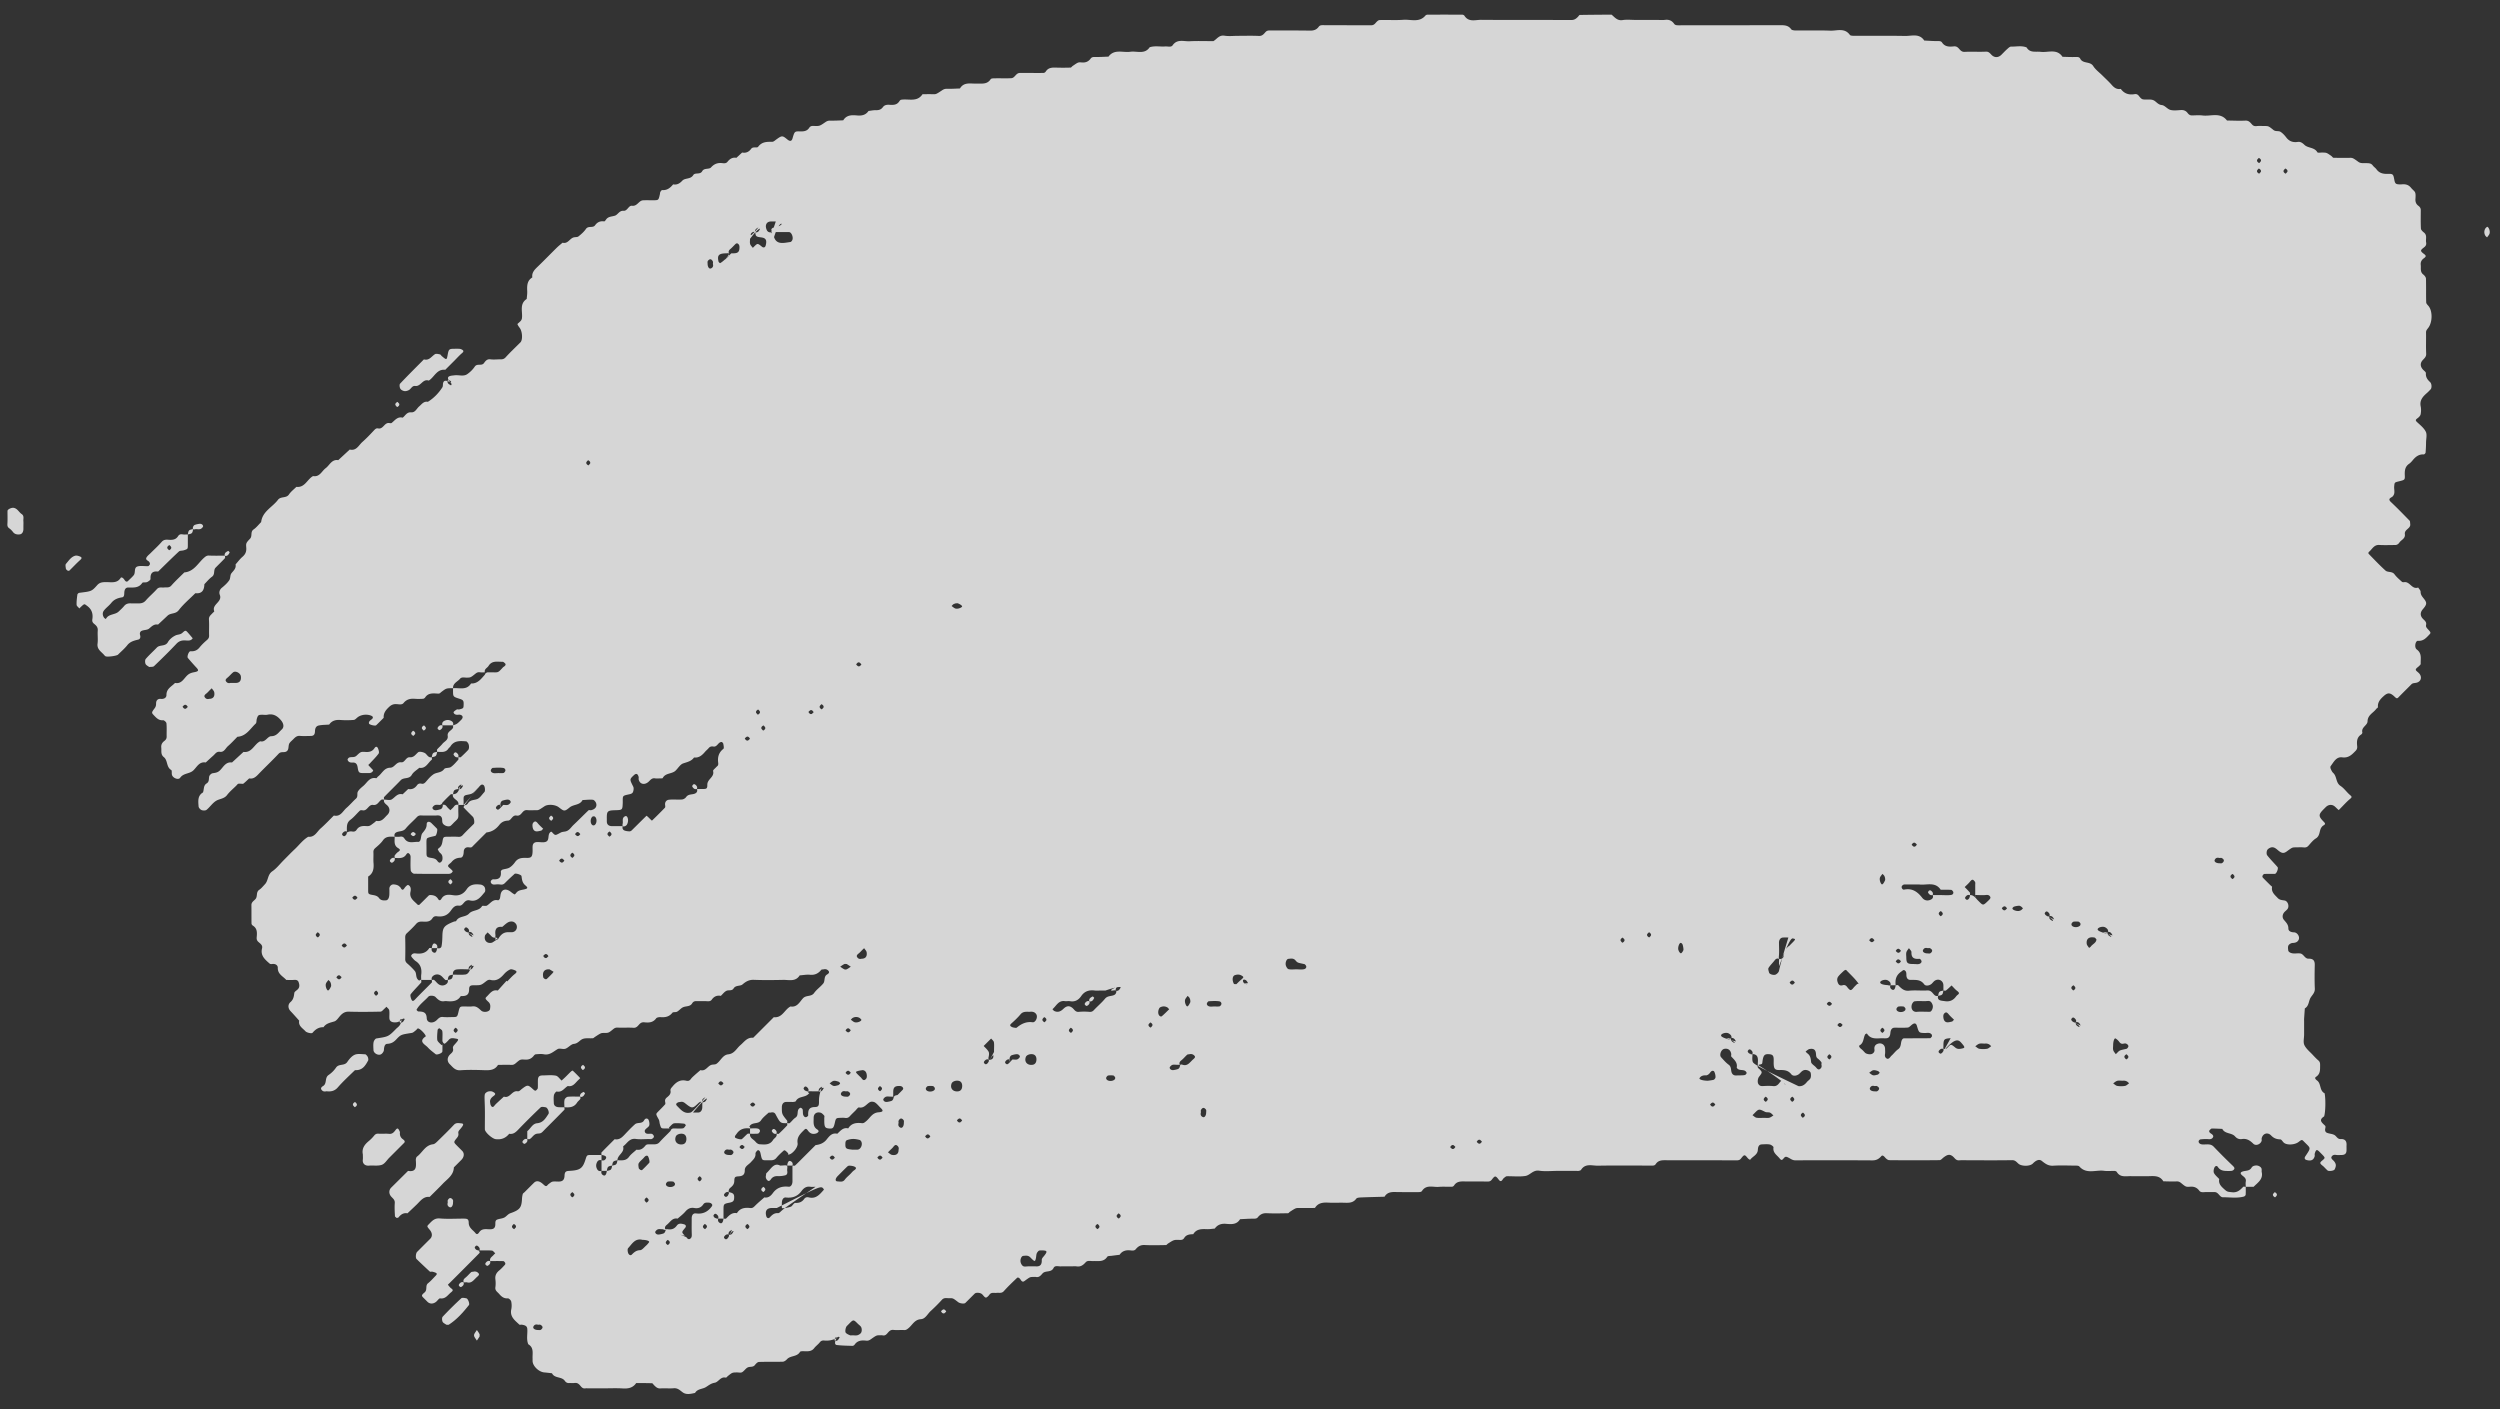 <svg version="1.1" id="Layer_1" xmlns="http://www.w3.org/2000/svg" x="0" y="0" viewBox="0 0 504 284.071" xml:space="preserve">
  <rect x="0" y="0" width="504" height="284.071" fill="#333333" stroke="none"/>
  <style>
    .st1{fill:#fff}
  </style>
  <g opacity=".8">
    <path class="st1" d="M90.736 77.051c-.602-.73-.49-1.073-.093-1.22.31-.117.663-.126.999-.169.857-.108 1.796.294 2.567-.242a5.878 5.878 0 001.502-1.507c.484-.721 1.387-.05 1.867-.727.284-.401.624-.845 1.288-.748.524.075 1.068.03 1.601.01.507-.019 1.004.098 1.449-.393.955-1.055 2.002-2.028 3.006-3.04.488-.49.395-2.179-.138-2.894-.179-.24-.358-.49-.466-.763-.026-.065.23-.243.356-.368.126-.127.273-.238.371-.383a1.1 1.1 0 00.18-.457c.167-1.331-.558-2.88.96-3.88.038-.518.126-1.038.104-1.555-.048-1.083-.061-2.13 1.028-2.785-.146-1.004.485-1.591 1.127-2.21 1.283-1.235 2.52-2.518 3.79-3.768.37-.364.783-.683 1.177-1.023 1.055.293 1.431-.831 2.23-1.064.323-.093.745-.02.978-.204.555-.44 1.11-.929 1.506-1.506.486-.707 1.398-.116 1.845-.742.453-.638 1.046-.893 1.826-.78.107.015.278-.211.374-.355.444-.666 1.174-.584 1.812-.803.593-.204.871-1.052 1.737-.98.77.065.999-1.103 1.689-1.012 1.071.141 1.357-1.053 2.234-1.1.71-.039 1.425 0 2.138-.01.982-.013.983-.018 1.25-1.198.037-.164.026-.35.103-.491.082-.15.251-.374.366-.365.99.08 1.634-.455 2.205-1.152.772.146 1.31-.17 1.843-.737.572-.609 1.668-.235 2.215-1.133.351-.577 1.385-.03 1.796-.773.404-.73 1.375-.311 1.794-.783.667-.75 1.417-.97 2.337-.846.396.054.736.013.959-.265.468-.585 1.013-.963 1.805-.81l1.16-1.069c.776.148 1.366-.127 1.827-.759.367-.503 1.166-.083 1.406-.408.757-1.024 1.756-.999 2.83-.997.285 0 .584-.297.854-.49 1.121-.8 1.199-.803 2.205.023.517.424.865.36 1.027-.192.418-1.424.42-1.47 1.532-1.437.748.022 1.405-.048 1.842-.724.227-.35.512-.396.923-.378 1.173.05 1.189.027 2.343-.767.298-.205.554-.312.955-.301.879.023 1.76-.036 2.64-.062.658-1.1 1.726-1.08 2.795-.984.934.083 1.741-.074 2.301-.904.51-.058 1.023-.175 1.531-.158.577.02 1.03-.152 1.358-.601.366-.502.88-.514 1.406-.48.72.046 1.404.03 1.875-.647.1-.144.232-.34.376-.367 1.477-.272 3.235.565 4.346-1.129.713 0 1.425-.01 2.138.004.553.012.566.043 1.808-.791.298-.2.556-.307.956-.297.878.022 1.759-.039 2.638-.066.806-1.355 2.141-.94 3.332-.984 1.034-.037 2.13.23 2.863-.885.126-.192.636-.174.97-.18 1.068-.021 2.14.04 3.205-.026.71-.044.905-1.052 1.696-1.052h2.672c.713 0 1.426.015 2.137-.012.144-.005.334-.135.415-.264.574-.907 1.462-.821 2.35-.798.89.023 1.782.02 2.671-.01.136-.004.256-.221.398-.317 1.079-.727 1.086-.788 1.83-.72.787.073 1.367-.165 1.821-.791.22-.304.546-.32.945-.31.878.02 1.758-.041 2.637-.07 1.182-1.602 2.911-.765 4.403-.981 1.327-.192 2.879.598 3.9-.906 1.031-.35 2.094-.086 3.138-.166.51-.04 1.183.217 1.491-.229.922-1.33 2.247-.762 3.412-.82 1.6-.082 3.205-.021 4.809-.021.712-.42 1.156-1.277 2.234-1.099.867.144 1.776.03 2.667.03 1.426 0 2.853-.048 4.275.02.656.032.964-.365 1.297-.744.268-.304.526-.366.933-.362 2.672.031 5.345-.017 8.016.037.783.016 1.366-.167 1.82-.794.22-.304.547-.312.945-.309 3.206.023 6.413.009 9.62.02.375 0 .63-.147.89-.456.214-.252.526-.583.805-.593 1.602-.056 3.213.066 4.807-.054 1.501-.113 3.201.631 4.448-.865.091-.11.301-.17.456-.17a694.49 694.49 0 016.947.001c.15.001.366.087.44.203.864 1.37 2.232.827 3.393.836 6.057.047 12.114.011 18.171.038.608.003.973-.274 1.338-.658.123-.13.25-.36.377-.363 2.131-.038 4.262-.048 6.393-.064.65.55 1.162 1.27 2.234 1.097.868-.14 1.777-.028 2.668-.028h4.275c.535 0 1.076.054 1.602-.013.783-.1 1.373.143 1.824.778.22.31.543.318.942.317 6.77-.018 13.539-.005 20.308-.022.899-.002 1.737-.032 2.356.816.15.207.619.249.942.251 2.316.02 4.635-.052 6.947.035 1.333.05 2.86-.63 3.935.845.143.197.636.191.967.193 3.385.012 6.77-.036 10.154.03 1.336.025 2.881-.585 3.884.926.874.04 1.748.111 2.622.107.392-.002.76-.018.953.276.583.888 1.454.89 2.344.796.407-.043.674.051.947.321.355.352.603.819 1.284.782 1.422-.076 2.852.029 4.274-.045.682-.035.897.47 1.287.785.566.458 1.258.412 1.826-.142.382-.373.74-.772 1.14-1.126.249-.22.557-.542.832-.535 1.04.027 2.106-.247 3.125.169.68 1.165 1.829.762 2.844.888 1.491.186 3.245-.71 4.39 1 .884.017 1.769.07 2.65.037.405-.016.753-.004.928.344.54 1.074 1.98.47 2.62 1.487.464.735 1.228 1.28 1.858 1.91.63.63 1.292 1.23 1.88 1.898.498.567 1.027.945 1.815.792.689.959 1.639 1.256 2.763 1.063.407-.07.665.06.918.394.204.27.49.602.783.653.685.118 1.464-.084 2.08.16.59.234.913.917 1.742.996.593.057 1.095.804 1.711.97.665.18 1.417.076 2.126.03.581-.037 1.023.16 1.355.604.242.322.51.485.875.48.713-.011 1.435-.078 2.136.011 1.663.213 3.577-.74 4.92 1.015 1.242.013 2.486.08 3.724.018.658-.033.962.37 1.296.747.268.303.522.405.936.359.527-.06 1.067-.017 1.601-.014.767.003.793-.028 1.804.792.464.377 1.038.117 1.445.384.438.286.816.699 1.137 1.12.597.784 1.36 1.052 2.302.91.58-.088.97.206 1.365.586.733.705 2.018.456 2.61 1.498.09.16.667.046 1.018.055.854.02.855.018 1.838.723.14.101.26.328.392.331 1.068.028 2.137.021 3.206.013.626-.004.651-.04 1.802.803.494.362.992.24 1.497.263.52.025 1.043-.041 1.416.47.207.285.534.482.74.767.582.801 1.36.96 2.303.93 1.04-.035 1.099.088 1.29 1.137.145.794.283.94.938.977.178.01.358.016.534 0 .727-.07 1.355.027 1.876.654.789.95 1.046.62.923 2.292-.041.57.126 1.029.579 1.364.322.237.498.508.497.866-.001 1.247-.038 2.496.028 3.74.015.279.352.591.613.797.699.554.312 1.308.434 1.966.075.407-.022.695-.32.944-.27.226-.703.504-.695.749.008.259.43.529.706.751.344.277.285.471-.137.773-.436.31-.708.736-.638 1.336.08.671-.172 1.401.51 1.938.25.197.534.54.543.825.052 1.602-.003 3.207.05 4.809.01.283.354.557.55.83.751 1.05.708 3.24-.162 4.327-.242.302-.43.518-.423.906.025 1.424-.036 2.852.03 4.274.03.649-.382.93-.72 1.314-.502.569-.493 1.215.02 1.824.223.265.659.539.642.785-.054.804.315 1.307.857 1.808.346.32.35 1.176.11 1.433-.243.26-.488.521-.756.755-.82.714-1.513 1.456-1.26 2.697.105.513.091 1.08-.01 1.595-.06.298-.357.603-.627.793-.434.306-.44.461-.095.782.642.598 1.389 1.185 1.763 1.94.283.571.066 1.397.053 2.11a30.065 30.065 0 01-.094 2.102c-.012.136-.242.368-.36.362-.973-.05-1.632.449-2.209 1.147-.226.274-.468.553-.757.751-.846.582-.906 1.41-.866 2.325.04.922-.008.923-1.222 1.219-.878.214-.838.229-.917 1.009-.068.669.281 1.383-.303 2.018-.24.26-1.114.42-.363 1.126 1.297 1.22 2.534 2.503 3.781 3.776.098.1.086.32.101.486.017.177.048.37-.003.532-.209.653-1.178.842-1.06 1.697.125.892-.725 1.128-1.102 1.683-.224.331-.505.502-.862.502-1.069 0-2.14.048-3.206-.013-1.089-.063-1.429.893-2.092 1.408-.073.057-.11.305-.056.36 1.121 1.145 2.221 2.316 3.41 3.39.475.429 1.334.097 1.824.762.418.567.979 1.033 1.504 1.514.102.093.335.076.502.059 1.11-.114 1.52 1.544 2.76 1.085.174.284.495.569.493.852-.003.59.292.944.627 1.361.712.883.655 1.192-.201 2.192-.516.603-.53 1.251-.034 1.824.333.386.858.662.71 1.311-.089.387.138.615.407.907.62.676.577.698.173 1.122-.605.637-1.149 1.258-2.208 1.175-.523-.04-.807 1.34-.25 1.748 1.099.804.746 1.882.792 2.896.006.132-.176.283-.29.406-.245.26-.685.496-.7.761-.013.238.448.49.679.755.656.753.386 1.693-.604 1.899-.36.075-.694.04-.951.3-.876.887-1.77 1.757-2.638 2.652-.284.292-.424.168-.778-.168-.905-.86-1.39-.818-2.192-.093-.665.603-1.232 1.219-1.146 2.211.01.114-.252.237-.356.379-.597.813-1.713 1.204-1.741 2.5-.018.809-1.312 1.173-1.046 2.234.03.114-.12.335-.245.416-.892.574-.892 1.452-.798 2.342.043.407-.055.671-.32.947-.742.767-1.42 1.477-2.688 1.31-1.227-.162-1.723.959-2.337 1.768-.086.113-.066.371 0 .52.132.303.274.637.51.852.779.712.49 1.972 1.481 2.621.73.478 1.244 1.273 1.923 1.844.404.34.392.443-.025.79-.683.565-1.274 1.242-1.904 1.871-.126.126-.348.373-.364.36-.271-.217-.51-.475-.772-.706-.548-.482-1.273-.438-1.822.098-.128.124-.252.251-.379.377-1.123 1.123-1.163 1.45-.069 2.564.353.359.424.51-.056.78-.15.083-.276.23-.378.373-.48.68-.238 1.682-1.12 2.227-.59.364-1.041.965-1.521 1.49-.262.287-.538.37-.945.328-.529-.053-1.067-.016-1.602-.012-.706.006-.706.009-1.8.812-.61.446-1.009.432-1.814-.257-.42-.36-.824-.685-1.373-.536-.3.08-.664.31-.781.57-.13.289-.153.798.021 1.023.64.826 1.394 1.564 2.079 2.357.226.262-.212 1.363-.528 1.37-.712.019-1.426-.012-2.137.023-.132.007-.286.217-.367.368-.047.089-.014.287.059.364.49.517 1 1.014 1.504 1.518.126.126.376.273.359.375-.174 1.04.536 1.577 1.139 2.219.415.442.895.413 1.406.51.635.119.97 1.121.6 1.673-.194.29-.526.486-.738.768-.34.451-.362 1.019-.037 1.424.436.544.93.956.925 1.78-.003.529.516.756 1.13.772.683.02 1.203.87.959 1.453-.222.531-.678.67-1.25.688-.29.01-.692.25-.825.502-.148.279-.081.694-.037 1.04.018.142.197.304.343.382.655.355 1.375.1 2.059.192.715.097.914 1.08 1.696 1.056.87-.025 1.255.343 1.24 1.227-.03 1.603-.059 3.209.013 4.809.036.813-.478 1.223-.842 1.807-.43.69-.318 1.69-1.173 2.178-.049.693-.1 1.385-.144 2.078-.01.177-.001.356-.001.534v2.672c0 .713-.22 1.53.055 2.112.356.756 1.099 1.334 1.69 1.974.363.392.734.78 1.138 1.129.298.257.347.536.343.939-.01.888.084 1.767-.815 2.348-.315.202-.187.459.21.755.857.64.445 2.046 1.517 2.573.234 1.22.18 3.768-.1 4.654-1.246.79-.359 1.311.216 1.901.09.093.056.351.016.517-.1.412-.01.76.378.907.464.175 1 .187 1.432.41.44.227.642.864 1.258.834.887-.044 1.266.373 1.22 1.24-.02.355.008.713-.007 1.069-.025.622-.325.897-1.01.903-.356.003-.719.044-1.067-.01-.41-.065-.72.007-.929.349-.151.246.013.463.347.768.235.215.451.544.496.848.044.304-.084.667-.232.956-.15.291-1.195.415-1.43.206-.265-.237-.506-.5-.758-.752s-.694-.5-.701-.758c-.006-.245.45-.496.69-.756.307-.33.302-.334-.874-1.51-.515-.515-.692-.447-.938.394-.048.164.035.366-.014.53-.217.738-.701 1.004-1.622.751-.455-.125-.459-.448-.265-.74 1.244-1.864 1.107-1.571-.245-2.955-.446-.455-.438-.458-1.137.074-.728.554-2.231.659-2.888.171-.283-.21-.502-.7-.762-.71-.744-.025-1.305-.21-1.844-.775-.71-.748-1.678-.43-1.916.547-.041.168.037.368-.014.53-.217.685-1.162 1.078-1.673.575-.673-.663-1.328-1.098-2.3-.946-.545.085-.999-.095-1.383-.533-.686-.78-2.041-.454-2.574-1.518-.7-.027-1.402-.07-2.103-.068-.138 0-.291.166-.409.285-.239.24-.136.496.273.753.39.247.509.506.35.754-.215.335-.524.384-.932.348-.523-.047-1.058-.01-1.581.047-.139.015-.338.221-.362.364-.047.279.18.55.564.628.342.07.71.02 1.066.014.528-.009.992.032 1.413.477a116.91 116.91 0 003.777 3.78c.329.318.495.515.324.766-.22.325-.532.344-.934.342-.891-.003-1.763.071-2.345-.821-.199-.304-.554-.218-.727.237-.119.311-.177.768-.03 1.029.25.446.683.79 1.04 1.177-.15.781.209 1.308.767 1.828.844.786.822.725 1.807.836 1.04.118 1.635-.421 2.247-1.08.084-.09.346-.015.525-.016 0 .535.025 1.07-.017 1.602-.011.135-.215.328-.364.368-1.387.374-2.805.131-4.208.141-.693.005-.893-1.054-1.695-1.044-.712.01-1.427-.03-2.137.015-.4.025-.728-.002-.949-.3-.458-.615-1.028-.861-1.817-.801-.878.066-.905.029-1.823-.723-.296-.243-.533-.363-.94-.343-.884.04-1.772-.007-2.658-.019-.8-1.322-2.107-1.021-3.313-1.032-1.069-.01-2.138.019-3.207-.008-1.02-.026-2.16.32-2.864-.842-.071-.118-.284-.207-.435-.212-.712-.022-1.436.07-2.135-.026-1.667-.229-3.548.754-4.99-.881-.172-.195-.648-.161-.984-.165-1.425-.016-2.854-.074-4.274.016-.983.063-1.587-.385-2.303-.96-.574-.462-1.262-.042-1.806.519-.583.602-2.258.58-2.877.064-.39-.326-.653-.748-1.308-.737-2.85.05-5.7.022-8.552.022-.712 0-1.428-.044-2.136.012-.664.053-.879-.497-1.277-.805-.59-.457-1.018-.405-1.825.202-.27.203-.547.562-.824.565-3.385.04-6.77.039-10.155.002-.283-.003-.623-.287-.83-.53-.307-.359-.554-.523-.764-.28-.48.554-.994.861-1.797.854a1341.63 1341.63 0 00-15.5-.008c-.397.002-.656-.112-.96-.284-.983-.56-1.046-.571-1.488-.054-.315.367-.45.329-.783-.082-.54-.664-1.385-1.11-1.209-2.2.025-.156-.455-.52-.741-.573-.518-.095-1.065-.041-1.599-.023-.496.017-.774.31-.813 1.085-.053 1.065-1.078 1.325-1.555 2.03a1.426 1.426 0 01-.36-.214c-.263-.24-.494-.678-.763-.698-.233-.018-.525.41-.746.679-.249.304-.537.338-.94.336-4.632-.022-9.264-.006-13.896-.021-.89-.003-1.774-.098-2.348.805a.642.642 0 01-.418.259c-.352.038-.711.012-1.068.012-3.385 0-6.77-.04-10.154.022-1.164.021-2.53-.533-3.394.837-.073.116-.284.171-.442.203-.17.034-.354.007-.532.007h-3.742c-1.247 0-2.517.147-3.735-.04-1.233-.19-1.827.92-2.777 1.064-1.22.186-2.488.038-3.735.056-.146.002-.303.131-.433.23-.14.107-.286.229-.376.377-.268.443-.493.486-.767.156-.226-.274-.486-.688-.754-.707-.234-.016-.525.413-.746.682-.25.303-.537.347-.94.336-1.425-.039-2.851.004-4.276-.022-.891-.016-1.773-.092-2.347.808-.08.127-.273.253-.417.256-.89.024-1.787-.046-2.671.026-1.167.096-2.53-.52-3.393.85-.073.115-.287.184-.443.196-.353.029-.711.01-1.068.01-1.069 0-2.138.005-3.207-.002-1.047-.007-2.15-.192-2.82.935-1.585.045-3.17.079-4.754.145-.326.014-.793.044-.944.25-.619.847-1.454.848-2.355.818-1.068-.035-2.14.037-3.206-.02-1.105-.06-2.12.003-2.768 1.072-1.068.003-2.136.012-3.204.007-.649-.003-.65-.007-1.827.75-.144.093-.267.305-.402.307-1.425.023-2.854.066-4.275-.006-.797-.04-1.341.238-1.808.827-.223.28-.565.28-.957.277-.875-.006-1.75.064-2.624.104-.666 1.12-1.763 1.028-2.812.936-.958-.084-1.72.16-2.285.953-.516.044-1.034.137-1.549.12-1.076-.034-2.135-.084-2.792 1.013-.703.022-1.402.073-1.82.758-.223.364-.505.412-.917.396-1.182-.047-1.184-.006-2.358.737-.144.091-.27.299-.405.301-1.425.022-2.853.066-4.275-.006-.799-.041-1.336.25-1.806.832-.223.276-.564.316-.96.262-.92-.126-1.748.03-2.307.875-.508.063-1.018.119-1.525.192-.332.049-.834.01-.962.205-.737 1.123-1.843.82-2.871.866-.507.022-1.093-.19-1.49.257-.494.558-1.012.942-1.81.817-.348-.054-.711-.009-1.068-.009-.712 0-1.426-.02-2.137.007-.503.02-1.175-.249-1.45.32-.48.994-1.638.443-2.233 1.117-.339.384-.675.832-1.313.7-.17-.035-.355-.006-.533-.005-.667 0-.672.003-1.793.828-.279.205-.502.144-.762-.267-.244-.388-.545-.55-.746-.358-.9.864-1.81 1.722-2.638 2.652-.453.508-.968.292-1.467.352-.5.06-1.06-.185-1.455.38-.177.254-.545.616-.731.567-.298-.078-.501-.475-.772-.705-.36-.306-1.187-.347-1.44-.099-.638.623-1.259 1.262-1.895 1.885-.229.224-1.09.12-1.447-.155-1.04-.8-1.044-.818-1.804-.795-.502.015-1.031-.17-1.476.316a34.756 34.756 0 01-2.266 2.268c-.638.58-1.06 1.584-1.973 1.642-1.278.082-1.7 1.142-2.473 1.787-.301.25-.517.43-.915.406-.71-.042-1.431.05-2.135-.03-.665-.075-.958.375-1.296.749-.269.297-.528.441-.937.345-.17-.04-.355-.005-.533-.007-.642-.008-.654-.016-1.805.796-.293.207-.559.33-.96.282-.905-.11-1.754-.028-2.33.834a.584.584 0 01-.433.216c-1.048-.032-2.1-.045-3.14-.17-.396-.048-.506-.48-.059-1.364.09-.35-.197-.208-.303.008-.22.447.002.669.45.45.216-.106.357-.394.483-.626.021-.04-.268-.33-.63.168-1.033.476-1.749.519-2.455.46-.415-.036-.666.053-.926.38-.329.417-.788.73-1.11 1.15-.503.656-1.17.656-1.884.633-.338-.01-.881-.046-.984.131-.597 1.03-1.913.697-2.623 1.48-.213.235-.555.487-.846.496-1.6.048-3.203-.006-4.802.05-.278.01-.602.339-.8.6-.389.512-.965.298-1.412.48-.456.184-.75.74-1.194.991-.27.153-.693.035-1.047.04-.933.014-.933.014-1.829.74-.133.109-.294.337-.393.312-1.063-.27-1.477.898-2.24 1.025-.762.126-1.209.528-1.792.885-.693.424-1.687.32-2.176 1.172-.845.183-1.76.42-2.491-.119-.57-.42-1.005-.896-1.812-.825-.883.079-1.782-.032-2.666.035-.629.048-.958-.317-1.327-.684-.126-.125-.248-.356-.378-.36-1.063-.038-2.128-.034-3.192-.042-.672.996-1.637 1.159-2.76 1.087-1.241-.079-2.49-.018-3.736-.018h-3.203c-.178 0-.36-.027-.533.005-.668.122-.905-.451-1.272-.791-.272-.252-.554-.347-.956-.293-.35.047-.711-.006-1.066.014-.374.022-.645-.131-.88-.463-.629-.886-2.05-.436-2.574-1.512-.51-.056-1.02-.125-1.532-.165-1.111-.086-2.355-1.28-2.378-2.3-.004-.178.006-.356-.002-.534-.042-1.022.303-2.163-.863-2.845-.431-1.015-.11-2.08-.202-3.118-.043-.481-.317-.71-1.088-.826-.173-.026-.424.065-.518-.025-.877-.836-1.94-1.568-1.622-3.069a3.91 3.91 0 00-.015-1.59c-.056-.26-.466-.647-.687-.63-.824.067-1.303-.387-1.77-.923-.334-.381-.829-.643-.734-1.305.076-.523.07-1.073.003-1.598-.102-.79.203-1.338.795-1.818.412-.335.77-.739 1.131-1.131.072-.078.1-.275.052-.364-.08-.15-.236-.36-.367-.364-.888-.033-1.778-.017-2.668-.017-.15-.615.373-.854.68-1.212.107-.125.233-.235.35-.353-.226-.191-.44-.527-.681-.547-.824-.069-1.658-.027-2.724-.032-.095.044.196.052.218-.003.136-.343-.004-.601-.271-.83-.255-.217-.469-.185-.67.21-.035.071.06.238.134.328.096.117.217.241.59.295.236.183.313.436.224.526-1.991 2.022-4 4.026-6.007 6.033-.126.125-.372.345-.358.362.211.27.426.557.7.757.396.289.339.446-.073.777-.663.532-1.1 1.372-2.186 1.212-.221-.033-.512.424-.773.65-.589.51-1.318.527-1.82.012-.246-.254-.5-.502-.751-.753-.409-.409-.502-.52.191-1.096.65-.541.087-1.373.712-1.865.553-.436 1.018-.985 1.514-1.492.43-.44.325-.586-.634-.835-.166-.043-.423.07-.52-.017a128.915 128.915 0 01-2.68-2.533c-.238-.228-.16-1.169.108-1.438.875-.88 1.753-1.759 2.633-2.635.489-.486.452-1.176-.084-1.819-.593-.712-.59-.709-.178-1.13.608-.619 1.115-1.255 2.198-1.161 1.584.136 3.19.034 4.786.035.751 0 1.04.073 1.05.815.015 1.078.847 1.458 1.369 2.111.249.312.475.23.757-.187.615-.906 1.573-.526 2.408-.601.554-.05.844-.34.837-1.052-.005-.406.003-.756.388-.902.46-.175.996-.184 1.426-.406.438-.227.695-.684 1.238-.874 1.892-.66 2.23-1.134 2.32-2.865.017-.336.064-.677.16-.998.044-.15.237-.255.362-.38.627-.627 1.25-1.26 1.883-1.88.48-.471 1.06-.427 1.805.231.32.284.527.514.76.395.15-.077.24-.262.384-.363.271-.19.544-.458.847-.506.519-.084 1.076.056 1.589-.045.547-.108.763-.515.785-1.132.029-.785.263-.951.9-.983 2.271-.114 2.763-.486 3.353-2.379.249-.801.291-.827 1.077-.83.71-.002 1.42 0 2.129 0v1.069c-.398-.12-.7-.002-.893.36-.252.47-.252.947 0 1.418.193.363.495.48.893.36-.118.393-.006.7.354.884.372.189.615-.115.715-.884.853-.14.93-.216 1.07-1.069.852-.14.929-.216 1.069-1.07.85.001 1.712.17 2.347-.709.398-.55.991-.957 1.496-1.429.78.152 1.317-.222 1.776-.797.097-.122.264-.244.41-.26.347-.038.7-.01 1.05-.013.51-.005.991.031 1.403-.437.693-.787 1.478-1.492 2.198-2.255.088-.093.012-.34.52-.515 1.015 0 1.535.063 2.025-.028.225-.042.405-.379.569-.607.016-.023-.212-.318-.342-.33-.662-.064-1.333-.131-1.99-.077-.27.022-.545.317-.764.54-.484.496-.47.51.502.502h-1.575c-.812.003-.816-.005-1.068-.843-.095-.319-.078-.689-.232-.97-.592-1.084-.611-1.076-.185-1.516.493-.507 1.003-1 1.47-1.53.088-.1.042-.351.007-.522-.083-.401.075-.654.399-.913.404-.322.798-.689.681-1.314-.068-.367.196-.591.442-.888.73-.88 1.56-1.413 2.744-1.124.411.1.682-.025.926-.361.206-.285.484-.52.747-.76.385-.348.784-.681 1.177-1.02 1.053.291 1.432-.825 2.226-1.064.32-.096.725-.026.983-.196.86-.567 1.252-1.803 2.4-1.922 1.24-.129 1.665-1.194 2.44-1.846.783-.66 1.36-1.621 2.588-1.493l1.886-1.886 2.264-2.264c1.718.207 2.172-1.56 3.373-2.16 1.327.224 1.839-.911 2.503-1.638.643-.703 1.68-.263 2.257-1.083.504-.716 1.285-1.233 1.843-1.919.412-.505.05-1.392.77-1.809.423-.245.495-.493.256-.756-.25-.273-.557-.373-.953-.282-.163.038-.404.003-.483.103-.59.738-1.296 1.084-2.277.99-.68-.066-1.38.078-2.07.127-.834 1.341-2.175.882-3.354.908-1.955.043-3.914.064-5.868-.01-.964-.037-1.603.32-2.312.93-.445.384-1.358.104-1.784.797-.345.562-.967.28-1.406.469-.455.196-.787.677-1.173 1.034-.773-.148-1.374.115-1.82.757-.22.316-.535.353-.939.325-.708-.049-1.423.008-2.133-.022-.384-.016-.674.094-.886.447-.42.7-1.209.52-1.811.778-.455.195-.789.655-1.23.905-.276.156-.797.023-.954.222-.622.787-1.4.95-2.328.881-.315-.023-.789.04-.94.246-.618.845-1.455.897-2.35.797-.403-.045-.678.046-.95.304-.364.343-.598.842-1.277.795-1.062-.074-2.134.013-3.199-.036-.41-.02-.634.11-.933.357-.89.737-.916.718-1.826.724-.563.003-.563-.013-1.804.8-.14.091-.275.25-.422.262-.695.06-1.464-.091-2.07.16-.59.246-.927.9-1.748.98-.593.056-1.096.758-1.709.977-.473.168-1.165-.158-1.566.072-.884.509-1.606 1.279-2.784 1.047-.514-.1-1.065-.036-1.597-.004-.144.009-.316.145-.412.27-.462.606-1.024.861-1.815.807-.928-.064-.958-.028-1.822.711-.296.253-.526.376-.935.354-.884-.047-1.773-.004-2.66.003-.647 1.071-1.667 1.1-2.766 1.064-1.599-.054-3.207-.101-4.8.016-1.088.08-1.557-.64-2.168-1.234-.53-.515-.54-1.252-.054-1.82.33-.385.875-.65.719-1.303-.094-.393.131-.616.395-.91.813-.909.798-1.015.198-1.11-.496-.077-1.026-.243-1.447.244-.232.268-.479.534-.762.743-.116.085-.345.014-.523-.494 0-1.015.063-1.534-.028-2.025-.042-.225-.379-.404-.608-.569-.022-.016-.318.212-.33.342-.063.662-.13 1.333-.076 1.99.022.27.317.545.54.764.496.484.51.47.502-.502 0 1.04.024 1.575-.01 2.105-.02.332-1.095.75-1.357.538-.536-.435-1.108-.842-1.565-1.35-.57-.634-2.013-1.185-.417-2.247-.025-.413-1.227-1.648-1.598-1.591-.142.022-.24.251-.382.356-.269.198-.535.49-.836.54-2.156.35-2.191.302-3.168 1.35-.505.541-1.017.821-1.8.856-.513.023-.632.672-.658 1.233-.013.29-.26.655-.51.83-.564.395-1.566-.132-1.595-.802-.023-.532-.072-1.077.022-1.593.052-.287.341-.72.575-.756 2.392-.37 2.403-.344 3.987-1.958.348-.355.93-.604 1.08-1.756.09-.35-.198-.208-.304.008-.22.447.002.669.45.45.216-.106.357-.394.483-.626.022-.04-.268-.33-.63.168-.677.476-1.032.48-1.388.475-.658-.008-1.04-.293-1.066-.84-.026-.532.057-1.077-.032-1.595-.046-.264-.367-.48-.563-.717-.126.126-.243.261-.379.375-.261.22-.529.605-.801.611-2.132.051-4.266.07-6.397.007-.81-.024-1.303.333-1.784.874-.353.398-.688.95-1.14 1.093-.821.26-1.665.379-2.185 1.17-.947-.04-1.623.422-2.21 1.12-.18.214-1.178-.026-1.429-.305-.562-.628-1.465-1.06-1.263-2.141-.585-.647-1.157-1.305-1.758-1.936-.502-.527-.57-1.311.003-1.807.597-.516.684-1.13.771-1.835.035-.278.474-.501.717-.76.413-.438.32-.958.144-1.438-.142-.385-.487-.468-.878-.439-.53.039-1.066.01-1.6.01-.665-.748-1.748-1.159-1.713-2.463.014-.522-.512-.842-1.131-.752-.162.023-.39.023-.496-.07-.932-.815-1.92-1.612-1.545-3.088.166-.654-.361-.95-.732-1.288-.295-.269-.386-.525-.35-.935.077-.875.16-1.777-.762-2.35-.13-.082-.279-.266-.281-.406-.022-1.243.001-2.488-.019-3.732-.01-.632.519-.865.84-1.253.44-.53.04-1.373.741-1.839.435-.29.772-.731 1.14-1.116.707-.737.503-1.94 1.485-2.609.866-.589 1.531-1.473 2.285-2.227s1.49-1.527 2.267-2.257c.891-.838 1.621-1.853 2.7-2.485 1.308.153 1.744-1.021 2.498-1.68.933-.813 1.78-1.727 2.663-2.597 1.348.313 1.796-.893 2.555-1.545.671-.577 1.242-1.272 1.902-1.865.473-.426.147-1.028.392-1.438.265-.444.705-.797 1.11-1.14.768-.65 1.234-1.817 2.575-1.532.095.02.234-.251.376-.354.817-.593 1.198-1.755 2.473-1.768.865-.008 1.159-1.228 2.228-1.09.684.087.914-1.078 1.684-1.013.864.073 1.191-.606 1.72-1.021.256-.2 1.117-.01 1.441.249.391.313.61.927 1.286.755 0 .177.075.446-.011.516-.78.622-1.187 1.834-2.503 1.622-.516.463-1.193.836-1.51 1.409-.53.953-1.62.453-2.233 1.092-1.1 1.15-2.248 2.252-3.355 3.395-.088.092-.011.343-.011.52-.176 0-.394-.068-.52.011-.56.351-.802 1.191-1.676 1.06-.973-.148-1.156 1.331-2.197 1.076-.15-.037-.385-.018-.485.077-.64.603-1.192 1.317-1.891 1.835-.874.648-.72 1.5-.722 2.593.045.095.053-.196-.002-.217-.343-.137-.602.002-.83.27-.218.255-.185.469.21.67.071.035.237-.06.328-.134.116-.096.241-.217.294-.59A1.425 1.425 0 0171 167.63c.41.07.689-.023.914-.37.43-.666 1.071-.772 1.819-.726.796.05.799-.001 1.795-.756.133-.101.29-.304.402-.282 1.073.21 1.54-.625 2.153-1.207.545-.518.57-1.262.093-1.811-.325-.375-.917-.606-.747-1.275.523 0 1.166.193 1.543-.042.703-.437 1.163-1.3 2.198-1.028l1.126-1.069c.763.147 1.338-.146 1.776-.761.22-.31.525-.402.919-.31.378.088.622-.101.884-.404.454-.527.92-1.077 1.483-1.468.657-.456 1.613-.279 2.189-1.084.217-.302.987-.15 1.362-.41.562-.39 1.013-.949 1.477-1.466.087-.097.013-.338.013-.512.172 0 .41.073.507-.013a25.813 25.813 0 001.476-1.445c.253-.265.22-1.06-.04-1.404-.101-.134-.241-.323-.374-.332-1.2-.087-2.425-.21-3.184 1.058-.086.144-.268.23-.357.372-.57.909-1.47.686-2.305.694 0-.17-.072-.402.012-.502.327-.392.738-.714 1.053-1.113.399-.505 1.203-.75 1.073-1.606-.13-.861.755-1.049 1.059-1.617.07-.133.01-.337.01-.508.808-.273.808-.273 1.653-1.118.439-.439.362-.872-.193-1.014-.166-.042-.352-.017-.527-.004-.366.025-.736-.107-.823-.479-.033-.14.386-.425.639-.58.128-.078.353.024.519-.019.858-.223.848-.23.873-1.024.023-.73-.105-.89-.793-1.109-1.34-.427-1.34-.428-1.347-1.609-.002-.176 0-.353 0-.529 1.258-.136 2.721.5 3.631-.958 1.335.067 2.014-.917 2.773-1.756.083-.093.01-.326.543-.494.71 0 .887-.005 1.064.001 1.084.035 1.084.034 1.82-.743.122-.129.233-.279.38-.371.419-.266.502-.513.211-.755-.126-.106-.28-.261-.418-.257-1.017.027-2.143-.315-2.846.836-.26.424-.914.615-.743 1.29h.532c-.868 0-1.209.037-1.538-.01-.382-.055-.625.068-.897.289-.962.78-.975.765-1.683.793-.48.018-1.069-.191-1.408.214-.509.608-1.472.9-1.422 1.921-1.353-.012-1.353-.004-2.355.752-.136.103-.254.255-.406.305-.16.054-.353.022-.53.01-.891-.053-1.767-.085-2.34.808a.618.618 0 01-.419.252c-.531.03-1.069.047-1.599.004-.919-.074-1.693.07-2.33.858-.344.424-.986.221-1.495.21-.555-.014-.97.156-1.386.545-.66.616-1.196 1.247-1.117 2.214-.503.503-.998 1.014-1.513 1.505-.202.193-1.371-.106-1.445-.334-.084-.258.04-.497.401-.76.143-.102.295-.229.365-.38.039-.086-.047-.31-.137-.36-.845-.464-2.119-.366-2.885.196-.272.2-.535.54-.824.564-.883.074-1.78.08-2.664.013-.943-.072-1.73.112-2.29.926-.69.052-1.392.044-2.066.176-.55.107-.773.511-.792 1.132-.024.771-.293.977-.9.985-.712.01-1.427.051-2.133-.012-.617-.056-.966.287-1.333.663-.248.255-.54.477-.746.761-.388.536.005 1.466-.777 1.775-.451.179-.986-.089-1.446.402-1.335 1.427-2.77 2.761-4.121 4.175-.517.541-1.025.945-1.813.793-.385.356-.756.732-1.167 1.056-.11.086-.346.011-.524.013-.176.002-.373-.04-.523.024-.151.065-.257.238-.383.364-.629.628-1.334 1.2-1.865 1.902-.585.773-1.502.735-2.195 1.155-.74.447-1.248 1.26-1.932 1.82-.217.178-.718.168-1.01.05-.265-.107-.583-.467-.601-.734-.068-1.035-.248-2.148.885-2.821.245-.61.048-1.396.75-1.825.539-.329.4-.896.507-1.395.056-.262.415-.602.682-.647.513-.087.965-.112 1.407-.51.743-.668 1.186-1.846 2.503-1.66l2.318-2.13c1.728.231 2.154-1.586 3.379-2.147 1.053.292 1.43-1.01 2.225-1.022 1.08-.016 1.497-.8 2.12-1.36.51-.46.376-1.206-.14-1.825-.73-.874-1.543-1.404-2.738-1.15-.34.072-.71.01-1.065.01-.757.003-.864.07-1.094.816-.098.319-.021.779-.22.964-1.116 1.036-1.906 2.55-3.69 2.66-.628.628-1.224 1.295-1.896 1.873-.507.436-.773 1.287-1.641 1.16-.667-.098-.923.403-1.3.739-.523.464-1.034.94-1.55 1.412-1.33-.232-1.787.945-2.523 1.619-.766.702-1.96.496-2.633 1.461-.353.506-1.465.072-1.651-.579-.093-.324.03-.88-.147-.982-1.028-.596-.665-1.952-1.494-2.602-.68-.534-.44-1.257-.515-1.928-.068-.596.201-1.012.629-1.34.323-.247.463-.509.455-.886-.021-.888.044-1.783-.04-2.664-.023-.238-.47-.636-.694-.618-.825.067-1.283-.41-1.771-.923-.564-.59-.592-.59.095-1.505.215-.286.285-.567.281-.96-.006-.601.338-.982.972-.915.632.067 1.124-.244 1.116-.774-.018-1.294 1.043-1.714 1.732-2.443 1.338.266 1.781-.932 2.535-1.59.422-.367.846-.478 1.374-.58.873-.167.903-.377.404-.914a52.231 52.231 0 01-1.728-1.953c-.217-.258.191-1.371.523-1.349.773.053 1.342-.16 1.836-.769.446-.55.969-1.045 1.507-1.507.31-.267.43-.513.417-.907-.035-1.066.043-2.137-.032-3.199-.046-.656.393-.927.73-1.307.117-.132.368-.307.34-.378-.546-1.409 1.705-1.85 1.118-3.31-.177-.441-.083-1.01.413-1.414.548-.448 1.093-.94 1.492-1.515.267-.384.15-1.044.432-1.404.434-.553.998-.985.841-1.796.464-.519.88-1.095 1.404-1.542.597-.509.812-1.067.752-1.841-.066-.864-.065-.922.762-1.8.522-.553.01-1.378.717-1.863.577-.395 1.02-.984 1.524-1.487.252-2.156 2.255-2.98 3.378-4.474.582-.776 1.681-.269 2.237-1.103.386-.58.983-1.021 1.486-1.524 1.725.208 2.184-1.544 3.367-2.175 1.332.242 1.735-.997 2.541-1.594.806-.597 1.207-1.831 2.532-1.614l2.315-2.139c1.351.325 1.808-.876 2.56-1.536.798-.704 1.535-1.482 2.264-2.26.27-.29.525-.553.87-.47 1.056.253 1.265-1.18 2.228-1.083.176.018.413.077.523-.01.669-.522 1.183-1.34 2.231-1.065.533-.405.815-1.15 1.696-1.076.832.07 1.112-.76 1.626-1.196.525-.446.921-1.083 1.755-.927 1.198-.743 2.158-1.737 2.917-2.91.168-.26.072-.676.188-.986.148-.396.49-.507 1.374-.06.35.09.208-.197-.008-.303-.447-.22-.669.002-.45.45.106.216.394.357.626.483.04.022.33-.268-.168-.63zm56.839 170.879c-.232.126-.52.267-.626.483-.219.448.003.67.45.45.216-.106.358-.393.484-.625.021-.04-.269-.33-.963 1.116.05-.141.058-.432.004-.453-.344-.137-.603.003-.831.27-.218.255-.185.469.21.67.071.035.237-.06.327-.134.117-.096.243-.217.945-1.777zm-3.255-2.267c.141.05.432.057.453.003.137-.344-.002-.602-.27-.83-.255-.218-.469-.186-.67.21-.035.07.06.237.134.327.096.117.217.242.826.3-.118.393-.007.701.353.884.373.19.615-.115.716-.883.175 0 .428.075.514-.013.606-.624 1.18-1.28 2.188-1.086.639-1.055 1.644-1.158 2.726-1.035.384.043.612-.134.89-.417.6-.611 1.268-1.155 1.908-1.726.806.154 1.32-.324 1.732-.886.805-1.1 1.872-1.41 3.172-1.269.458.05.775-.474.772-1.104-.006-1.052-.002-2.105-.002-3.157.177 0 .425.076.52-.012.648-.602 1.265-1.239 1.891-1.864l2.254-2.254c.869-.105 1.618-.38 2.208-1.11.535-.661 1.09-1.433 2.159-1.176.633-.57 1.17-1.339 2.208-1.082.644-1.062 1.655-1.178 2.75-1.053.383.044.6-.176.897-.422.77-.64 1.193-1.673 2.465-1.768.972-.072 1.002-.337.438-.877-.383-.368-.71-.815-1.145-1.1-.252-.166-.735-.219-.996-.088-.734.37-1.165 1.295-2.235 1.084-.201-.04-.509.43-.759.673-.38.371-.766.738-1.123 1.13-.254.278-.543.362-.945.306-.347-.049-.708-.022-1.061-.008-.707.027-.787.104-.97.934-.254 1.149-.4 1.283-1.237 1.203-.742-.07-.899-.31-.903-1.537v-.53c0-.177.073-.419-.015-.52-.21-.242-.469-.53-.757-.6-.82-.202-1.374.251-1.37 1.045.006.863-.198 1.781.741 2.356.124.075.297.296.265.36-.177.357-.49.46-.842.506-.608.08-1.014-.232-1.32-.657-.305-.423-.457-.436-.774-.116-.746.75-1.5 1.408-1.307 2.671.12.794-.989 2.095-1.678 2.26-.694.166.13.125-.366-.385-.303-.31-.57-.558-.75-.4-.532.466-1.052.958-1.503 1.5-.397.48-.89.465-1.41.462h-.532c-.92-.004-.941 0-1.2-1.228-.072-.342-.137-.725-.507-.816-.129-.032-.563.451-.543.67.075.83-.474 1.242-.934 1.76-.448.504-1.228.802-1.224 1.608.003.878-.38 1.184-1.237 1.24-.758.049-.853.152-.88.969-.022.633-.353.97-.741 1.291-.32.264-.487.515-.374 1.394.05-.141.058-.432.004-.453-.344-.137-.603.002-.831.27-.218.255-.185.469.21.67.071.035.237-.06.327-.134.117-.096.243-.217.301-.826.941.18 1.14.417 1.07 1.275-.045.54-.258.728-.973.864-1.062.201-1.156.292-1.165 1.177-.007.677-.001 1.354-.001 2.03-.357 0-.713 0-1.542-.01zm275.156-38.909c-.126-.231-.267-.519-.484-.625-.447-.22-.669.002-.45.45.107.216.394.357.626.483.04.022.33-.268-1.116-.962.141.05.431.058.453.003.137-.343-.003-.602-.27-.83-.255-.218-.469-.186-.67.21-.035.071.06.237.134.327.096.117.217.242 1.777.944zM93.042 158.112c-.232.126-.52.267-.625.483-.22.448.002.67.45.45.216-.106.357-.393.483-.626.022-.04-.268-.329-.951.644-.853.14-.93.217-1.07 1.07-.158 0-.38-.069-.466.01a31.828 31.828 0 00-1.661 1.662c-.08.085-.011.307-.51.466-.33 0-.691-.08-.986.025-.23.082-.56.433-.525.593.078.348.435.495.774.446a4.33 4.33 0 00.905-.215c.135-.051.268-.213.323-.354.187-.49.008-.66.008-.495.389-.115.654.02.889.34.2.271.473.488.715.73.241-.242.515-.459.715-.73.234-.32.5-.455.889-.34 0 .534-.012 1.069.002 1.603.029 1.093.03 1.09-.755 1.825-.26.244-.49.522-.76.75-.436.368-1.517-.02-1.686-.616-.092-.325-.01-.715-.152-1.006-.294-.606-.91-.4-1.416-.412-.89-.02-1.782.03-2.67-.021-.408-.023-.665.06-.936.35-.728.781-1.562 1.47-2.237 2.292-.517.63-1.24.478-1.842.744-.39.172-.505.498-.38.907-.866-.01-1.738-.166-2.37.735-.402.572-.96 1.045-1.497 1.507-.31.266-.442.51-.42.903.038.708-.036 1.423.021 2.128.09 1.11-.03 2.104-1.08 2.752v2.662c.002.793-.014.889.842 1.04.542.095 1.017.18 1.343.625.366.5.879.514 1.401.471.418-.034.663-.493.689-1.212.013-.355.011-.71 0-1.065-.013-.365.133-.662.482-.864.292-.17 1.133-.012 1.44.26.132.116.289.229.37.378.27.491.472.473.775.005.17-.263.588-.66.72-.602.568.25.586.859.475 1.358-.291 1.316.729 1.867 1.427 2.61.064.067.299.084.36.026.641-.613 1.259-1.25 1.893-1.87.204-.2 1.12-.06 1.439.207.135.115.287.23.371.379.268.475.496.49.762.048.567-.945 1.52-.82 2.358-.694 1.205.183 2.08-.248 2.708-1.188.71-1.064 1.737-1.067 2.796-.955.299.032.69.26.821.511.147.279.197.816.026 1.018-.778.916-1.503 2.02-3.005 1.66-.387-.094-.697.013-.964.244-.38.328-.619.906-1.254.818-.876-.122-1.282.569-1.665 1.084-.733.987-1.665 1.201-2.772 1.055-.393-.052-.67.074-.896.422-.446.687-1.137.702-1.857.657-.52-.032-1.006-.013-1.413.458-.578.67-1.229 1.28-1.876 1.886-.28.263-.336.539-.326.94.038 1.419.032 2.84.004 4.258-.008.391.111.637.42.903.537.462 1.047.964 1.507 1.503.434.51.094 1.318.738 1.835.542.434-.15-.135.554-.026 0 .178.076.422-.012.523-.691.792-1.451 1.526-2.099 2.35-.148.19-.01.68.112.988.197.503.416.441.754.083 1.096-1.166 2.257-2.272 3.371-3.422.09-.091.012-.344.012-.522.164 0 .382-.068.48.012.375.306.66.762 1.076.965.396.193.91.201 1.341-.123.295-.222.416-.484.311-.854.853-.14.93-.217 1.07-1.07.825 0 1.66.072 2.473-.027.48-.058.853-.438 1.378-1.993-.232.126-.52.267-.626.483-.219.448.003.67.45.45.216-.106.358-.393.484-.625.021-.04-.268-.33-.952.643-.826 0-1.66-.072-2.474.027-.479.059-.853.439-.734 1.043-.852.14-.929.216-1.069 1.069-.163 0-.382.068-.48-.012-.375-.306-.66-.763-1.076-.965a1.274 1.274 0 00-1.341.123c-.295.222-.415.484-.31.854h-2.14c0-.355-.037-.714.008-1.063.146-1.133-.103-2.076-1.12-2.739-.29-.19-.518-.483-.753-.747-.086-.097-.189-.283-.15-.365.174-.374.485-.486.874-.437 1.103.14 2.095-.017 2.765-1.054.052-.081.338-.01.515-.01-.117.392-.006.7.354.882.373.19.615-.115.716-.883.407.126.81.02.889-.381.133-.674.155-1.375.174-2.065.048-1.741.308-2.083 2.317-2.897.152-.062.417-.033.468-.131.552-1.057 1.89-.713 2.599-1.495.692-.764 2.003-.475 2.605-1.494.1-.17.728.047.99-.113.714-.433 1.179-1.339 2.245-1.066.09.023.317-.205.363-.353.1-.319.093-.67.187-.992.271-.937 1.142-1.066 2.028-.35.238.193.489.381.763.509.055.026.252-.221.365-.357.357-.43.823-.505 1.357-.61.995-.199 1.035-.35.415-.878-.607-.517-.656-1.157-.75-1.84-.04-.29-1.192-.643-1.398-.454-.647.595-1.301 1.185-1.913 1.815-.271.279-.533.395-.941.332a4.087 4.087 0 00-1.065-.003c-.394.045-.741-.05-.875-.437-.087-.253.194-.636.556-.615 1.172.07 1.587-.448 1.468-1.558-.013-.12.176-.337.314-.384.47-.16 1.015-.17 1.426-.415.444-.265.83-.686 1.135-1.116.6-.848 1.43-.868 2.334-.84.933.027 1.142-.24 1.188-1.247.016-.355-.014-.713.006-1.068.035-.608.35-.883 1.028-.882.534 0 1.114.133 1.591-.03.798-.273.427-1.208.782-1.76.084-.131.27-.314.366-.291.147.035.252.232.384.352.457.42.449.4 1.515-.18.282-.153.645-.159.97-.23.751-.162 1.097-.83 1.595-1.298 1.033-.97 2.022-1.99 3.05-2.967.094-.089.353.021.522-.017.813-.188 1.223-.719 1.002-1.413-.088-.28-.405-.662-.648-.686-.69-.067-1.395.027-2.094.057-.53 1.064-1.799.832-2.596 1.486-1.052.864-1.11.792-2.183-.029-.74-.565-2.2-.663-2.89-.203-1.198.8-1.197.805-1.806.795-.534-.009-1.072.04-1.6-.015-.41-.044-.67.054-.94.338-.347.361-.617.877-1.289.753-.862-.16-1.049.99-1.692 1.016-.792.032-1.333.301-1.787.88-.66.845-1.49 1.397-2.578 1.509-.88.88-1.76 1.762-2.642 2.641-.125.124-.238.289-.39.348-.154.06-.353.032-.528.01-.667-.085-1.003.303-1.025.873-.021.567-.15 1.202-.667 1.22-.791.03-1.323.308-1.794.876-.226.273-.672.491-.697.764-.02.228.43.495.664.751.106.117.302.304.271.367-.178.359-.485.5-.847.5-2.313-.003-4.626.018-6.938-.031-.24-.005-.65-.404-.673-.65-.083-.881-.041-1.776-.029-2.665.006-.369-.122-.678-.485-.855-.069-.033-.29.125-.362.243-.575.945-1.495.76-2.365.749 0-.173-.068-.394.014-.507.197-.275.432-.549.711-.734.432-.286.43-.474-.03-.746-.92-.544-.684-1.46-.695-2.29.352 0 .712.045 1.054-.012.41-.07.691.021.912.369.728 1.146 1.875.609 2.864.677.116.008.312-.21.36-.36.154-.466.126-1.054.406-1.405.437-.547.862-.984.858-1.783-.003-.575.531-.66.969-.222.373.373.755.738 1.116 1.123.168.18-.109 1.355-.338 1.423-.472.142-.972.202-1.425.384-.396.16-.38.213-.36 1.951.003.352 0 .704 0 1.056.002.755.042.918.826 1.044.536.086 1.017.15 1.338.602.278.39.495.483.755.258.28-.243.33-.542.305-.939-.024-.368-.144-.625-.451-.882-.221-.185-.373-.473-.49-.744-.025-.06.219-.25.353-.362.424-.353.517-.804.605-1.342.134-.822.258-.834 1.033-.836.704-.002 1.41-.04 2.11.015.407.032.654-.063.923-.353.718-.774 1.485-1.5 2.229-2.25.2-.203.073-1.172-.189-1.433-.623-.62-1.253-1.234-1.85-1.878-.088-.095-.012-.341 2.91-3.974-.399.399-.719.858-1.157 1.117-.405.239-.944.244-1.409.396-.143.047-.32.23-.34.37-.05.343-.016.698-.016 1.049 0 .175-.054.477.009.504.383.164.673.009.895-.342.419-.662 1.142-.583 1.774-.796.595-.2 1.019-.92 1.504-1.426.221-.229.126-1.228-.176-1.419-.669-.42-.711.435-4.006 4.004h-1.07c.163-.647-.373-.916-.729-1.238-.292-.265-.457-.508-.34-.9.853-.14.93-.217 1.713-2.021zm2.447 30.465c-.126-.232-.268-.52-.484-.626-.447-.219-.669.003-.45.45.106.216.394.358.626.484.04.021.33-.268-1.117-.963.142.05.432.058.454.004.137-.344-.003-.602-.27-.831-.255-.217-.47-.185-.67.21-.035.072.06.238.134.328.095.117.216.242 1.777.944zm318.64-3.208c-.125-.232-.267-.52-.483-.625-.447-.22-.669.002-.45.45.106.216.394.357.626.483.04.022.33-.268-1.117-.963.142.05.432.058.454.004.137-.344-.003-.602-.27-.83-.255-.218-.47-.186-.67.21-.035.07.06.237.134.327.095.117.216.242 1.777.944zm11.763 3.208c-.126-.232-.268-.52-.484-.626-.447-.219-.67.003-.45.45.106.216.394.358.626.484.04.022.33-.268-1.64-.952.166 0 .343-.037.496.007.503.148.68-.012.492-.501-.055-.142-.196-.263-.322-.361a1.078 1.078 0 00-.409-.208c-.518-.116-1.242.137-1.308.437-.068.307.43.603 2.999 1.27zM101.45 162.271c.332 0 .692.08.986-.025.23-.082.561-.433.526-.593-.078-.348-.435-.495-.774-.446a4.329 4.329 0 00-.906.215c-.135.051-.268.213-.322.354-.188.49-.008.661-.02.968.05-.142.059-.432.004-.454-.344-.137-.602.003-.83.27-.218.255-.186.47.21.67.071.036.237-.06.327-.134.117-.095.242-.216.799-.825zm251.375 50.244c.142.05.432.058.454.004.137-.344-.003-.602-.27-.831-.255-.217-.469-.185-.67.211-.035.07.06.237.134.327.096.117.216.242.825.3 0 .483-.089.988.025 1.442.115.457.463.814 9.198 4.974-.409 0-.227-.026-.055.005.79.142 1.334-.221 1.801-.806.22-.276.586-.466.722-.769.132-.295.114-.695.057-1.03-.074-.429-.82-.72-1.293-.615-.56.123-.794.65-1.224.909-.448.27-1.071.357-1.41-.071-.634-.804-1.424-.866-2.332-.845-.95.022-1.17-.246-1.21-1.215-.014-.354.013-.71-.005-1.064-.034-.668-.276-.884-.992-.918-.689-.033-.956.135-1.137.771-.09.322-.122.663-.164.997-.07.543-1.17.056-.9.903.047.15.241.252.363.38.567.603.563.615-.118 1.503-.279.364-.347 1.103-.144 1.445.211.357.5.452.892.43.707-.037 1.424-.068 2.126.007.648.07.994-.325 1.292-.727.325-.438.488-.46.776.017.568.94 1.515.677-5.198-3.584 0-.482.089-.987-.025-1.441-.115-.457-.464-.815-1.518-.709zm-148.726 1.08c.332 0 .692.08.987-.025.23-.081.56-.432.525-.592-.078-.348-.435-.495-.774-.446a4.342 4.342 0 00-.905.215c-.135.051-.268.212-.323.354-.187.49-.008.66-.019.968.05-.142.058-.432.004-.454-.344-.137-.603.003-.831.27-.217.255-.185.469.21.67.072.035.237-.06.327-.134.117-.096.243-.216.8-.825zm145.874-3.633c-.126-.232-.268-.52-.484-.625-.447-.22-.669.002-.45.45.106.216.394.357.626.483.04.022.33-.268-1.64-.951.166 0 .344-.038.496.007.504.147.68-.012.492-.502-.054-.142-.196-.262-.322-.36a1.08 1.08 0 00-.408-.209c-.519-.116-1.242.137-1.309.438-.068.306.43.603 2.999 1.27zm31.126-11.336c-.117.393-.006.7.354.883.373.19.615-.115.715-.883.175 0 .425-.075.513.012.614.608 1.153 1.198 2.194 1.087 1.21-.128 2.448.022 3.667-.05.65-.039.948.364 1.269.737.264.308.512.474.912.353-.123.401-.015.74.372.89.304.116.65.125.98.178.94.155 1.69-.152 2.253-.926.102-.14.232-.268.372-.371.348-.26.272-.455-.134-.762-.416-.315-.754-.732-1.127-1.105-.374.342-.731.704-1.13 1.013-.11.085-.341.013-.517.013v-1.04c-.006-.953-.952-1.462-1.746-.94-.284.186-.467.522-.748.715-.442.305-1.106.382-1.376.011-.747-1.026-1.757-.88-2.776-.892-.524-.006-.815-.335-.819-1.026-.002-.392-.021-.692-.352-.903-.247-.157-.408.067-.75.309-.977.689-1.2 1.605-1.057 2.697h-2.065c.166 0 .344-.038.496.007.504.147.68-.012.492-.502-.054-.141-.196-.262-.322-.36a1.078 1.078 0 00-.408-.209c-.519-.116-1.242.137-1.309.438-.068.306.43.603 2.047.626zm-129.498-.426c-.127-.232-.268-.52-.484-.625-.448-.22-.67.002-.45.45.106.216.393.357.625.483.04.022.33-.268-2.218.077.359-.343.703-.703 1.079-1.024.63-.538.639-.585.172-.874-.455-.282-.918-.25-1.373-.094-.498.17-.595.985-.217 1.712.064.122.228.192 2.866-.105zm-70.661 22.553c.353-.353.714-.699 1.052-1.065.072-.077.119-.257.078-.342-.169-.35-.46-.42-.823-.415-.84.012-1.155.296-1.17 1.151-.002.167 0 .333 0 .5s-.05.454.009.479c.361.149.657.02-.507.02-.331 0-.691-.08-.986.025-.23.082-.561.433-.525.592.077.349.434.496.773.447.307-.045.618-.107.906-.216.135-.05.268-.212.322-.354.188-.49.008-.66.87-.822zM147.43 51.067c.166 0 .332.003.499 0 .854-.014 1.14-.33 1.15-1.17.006-.363-.065-.654-.414-.822-.085-.041-.265.006-.342.078-.366.338-.69.726-1.072 1.043-.291.241-.45.502-.301.863.024.059.313.008-.92 1.444.337-.338.44-.478.575-.568.319-.212.454-.498.305-.86-.024-.058-.313-.01-.48-.007-1.52.022-1.867.375-1.58 1.647.03.137.29.358.33.336.381-.215.739-.473 2.25-1.984zm91.012 163.598c.991.319 1.46-.548 2.11-1.108.37-.318.48-.502.21-.766-.259-.253-.565-.353-.956-.265-.162.037-.372.017-.48.113-.396.352-.73.78-1.144 1.106-.327.258-.51.523-.343.91.027.065.333.01-.52.01-.331 0-.691-.08-.986.025-.23.082-.56.433-.525.593.077.348.434.495.774.446.306-.044.617-.107.905-.215.135-.051.268-.213.322-.354.188-.49.009-.66.633-.495zm158.696-34.216c.357 0 .713 0 1.443.908l.375.375c.853.857.84.844 1.886-.16.315-.303.515-.52.397-.757-.184-.373-.495-.43-.908-.381-.524.06-1.061.015-1.592.015-.177 0-.483-.056-.51.008-.167.388-.022.7-.022-.008v-2.066c0-.172.04-.356-.01-.512-.048-.148-.177-.278-.293-.393-.234-.235-.446-.111-.737.25-.321.4-.72.739-1.085 1.104.352.366.723.718 1.043 1.11.085.104.013.334.002.98.05-.142.058-.433.004-.454-.344-.137-.603.003-.831.27-.218.255-.185.469.21.67.071.035.237-.06.327-.134.117-.096.243-.217.301-.825zm-196.745 31.628c0-.917.064-1.46-.025-1.976-.047-.27-.362-.492-.555-.736l-.376.376-1.129 1.128c.339.377.754.713.988 1.146.149.274.09.708.014 1.045-.124.545.02.73.542.526.151-.06.335-.222.367-.368.108-.499.156-1.011-.906.85.05-.141.058-.431.004-.453-.344-.137-.603.003-.831.27-.218.255-.185.469.21.67.071.035.237-.06.328-.134.116-.096.242-.216 1.37-2.344zm192.863-2.782c-1.338.105-1.456.18-1.464 1.634-.001.176-.055.48.009.507.385.165.632-.038.908-.336.583-.628.636-.611 1.475.09.464.387.946.28 1.439.173.58-.125.492-.313-.217-1.127-.624-.715-1.306-1.008-3.625 1.694.05-.142.058-.432.003-.454-.343-.136-.602.003-.83.271-.218.254-.186.468.21.669.071.036.237-.06.327-.133.117-.096.242-.217 1.765-2.988zM151.208 48.147c0 .353-.073.726.022 1.05.083.286.354.517.542.772.125-.125.247-.251.374-.373.589-.563.6-.559 1.491.164.265.214.61.172.728-.273.264-1.002.063-1.453-.735-1.6-.518-.095-1.208-.063-1.297-.578-.083-.483-.062-.71-.58-.509-.15.059-.32.216-.366.364-.1.315-.124.654 1.534-1.325-.232.126-.52.267-.625.484-.22.447.002.668.45.45.216-.107.357-.394.483-.626.022-.04-.268-.33-2.02 2zm5.19-3.495c-.338 0-.676-.007-1.014.001-.897.021-1.25.837-.765 1.795.07.139.218.278.363.333.498.193.653.014.522-.503-.022-.088.186-.3.325-.349.296-.106.632-.105.924-.218.29-.113.597-.265.803-.486.178-.19-.516-.563-1.508 2.57.522 1.61 1.96 1.176 3.304.994.135-.019.28-.208.358-.352.295-.549-.135-1.644-.64-1.645-1.025-.004-2.049-.002-3.073-.002-.17 0-.466-.052-.491.009-.156.372-.02.674.892-2.147zm-55.973 144.667c.944-1.66 1.895-1.359 2.742-1.382.731-.02 1.227-.703.972-1.446-.095-.276-.402-.577-.677-.666a1.401 1.401 0 00-1 .097c-.443.24-.81.62-1.21.942-1.237-.13-1.5.566-1.372 1.607.022.174-.052.483.013.51.388.168.7.022-.01.52v-.498c-.617.151-.855-.375-1.214-.683-.126-.108-.236-.234-.354-.351-.19.23-.49.435-.55.696-.223.947.44 1.618 1.372 1.388.278-.068.5-.36 1.288-.734zm39.28 34.97c.353 0 .706.006 1.059-.002.486-.012.81-.443.82-1.079.003-.176 0-.353 0-.529 0-.176.056-.48-.008-.508-.386-.166-.621.057-.91.335-1.042 1.007-1.185.991-2.538-.085-.282-.224-.558-.362-.95-.272-.163.037-.347.023-.49.095-.459.232-.46.45-.156.75.743.734 1.393 1.607 2.646 1.3.166-.04.35-.006 3.05-3.096-.232.126-.52.268-.625.484-.22.447.003.669.45.45.216-.106.357-.394.483-.626.022-.04-.268-.33-2.83 2.782zm220.833-35.286c-.355 0-.71-.014-1.065.003-.52.024-.835.438-.83 1.08.008.887.065 1.78-.02 2.66-.054.544.029.727.551.523.152-.059.34-.223.367-.367.165-.849.342-1.675 1.138-2.197.145-.095.253-.247.379-.372.994-.987.987-1 .461-1.127-.324-.08-.654-.137-2.873 5.595v-1.014c0-.17.051-.462-.009-.487-.368-.154-.636.003-.872.313-.396.521-.893.974-1.23 1.527-.13.214.032.63.11.941.08.323.932.59 1.337.389.265-.131.54-.396.638-.664.11-.298.026-.667 1.918-6.803zm-196.117 50.255c-.38 0-.739.045-1.081-.009-.802-.126-1.327.293-1.75.865-.799 1.082-1.845 1.453-3.16 1.3-.491-.057-.796.427-.805 1.068-.005.351-.04.708.015 1.05.027.166 1.73-.14 1.944-.351.248-.243.516-.69.754-.676.774.043 1.351-.182 1.793-.803.22-.308.533-.406.926-.306 1.46.37 2.228-.64 3.038-1.545.027-.03-.118-.264-.224-.356-.438-.384-.98-.193-9.261 4.04-.338 0-.676-.004-1.014 0-1 .015-1.406.56-1.114 1.644.115.425.475.5.693.263.458-.497.905-.933 1.686-.87.239.02.52-.329.76-.532.588-.497.562-.513 6.8-4.782zm222.495-60.948c-.882 0-1.765-.001-2.647.001-.173 0-.367-.03-.514.036-.15.067-.318.216-.366.366-.084.26.164.698.487.632 1.616-.332 2.683.423 3.599 1.593.108.138.231.276.375.372.463.308.953.275 1.432.041.378-.185.496-.498.372-.902h1.589c.706 0 1.424.077 2.113-.03.411-.064.536-.447.38-.69-.09-.14-.246-.327-.38-.334-.702-.038-1.408-.025-2.112-.03-1.117-1.684-2.846-.865-4.328-1.055zM138.37 249.409c.25.388.5.5.75.334.328-.218.36-.524.342-.926-.044-1.059-.011-2.121-.016-3.182-.003-.655.292-1.086.872-1.01 1.358.181 2.367-.313 3.15-1.376.075-.101.16-.28.12-.366-.174-.377-.49-.427-.877-.439-.402-.013-.703.025-.924.354-.438.652-1.056.876-1.816.736-.768-.141-1.321.15-1.824.74-.446.522-1.017.937-1.533 1.4-1.073-.215-1.493.696-2.15 1.221-.323.26-.508.521-.342.908.028.064.337-.015.508.013.765.13 1.364-.104 1.82-.742.378-.532.961-.39 1.427-.263.454.124.482.451.25.726-.737.873-.73.88-.131 1.496.123.127.25.25-4.393-1.22-.332 0-.692-.08-.987.025-.23.081-.56.432-.525.592.078.348.435.495.774.446.307-.044.617-.107.905-.215.136-.051.268-.213.322-.354.188-.49.009-.66 4.278 1.102zM162.497 220c.142.05.432.058.454.004.137-.344-.003-.602-.27-.831-.255-.217-.47-.185-.67.21-.036.071.06.238.134.328.095.117.216.242.825.3-.119.703.5.027.016.537-.713.752-2.014.396-2.546 1.438-.052.103-.288.134-.444.158-.17.026-.347.006-.52.006-.348 0-.697-.019-1.044.004-.51.034-.811.441-.812 1.065 0 1.38 0 1.376 1.062 2.695.085.106.011.339.011.513-1.386.028-1.38.008-2.352-1.81-.184-.345-.522-.43-.924-.333-.165.04-.401-.03-.502.061-.523.478-1.107.93-1.493 1.509-.554.83-1.646.327-2.24 1.09-.426.545.136-.152.026.552-1.08-.136-2 .065-2.681 1.042-.234.335-.428.49-.357.748.054.193 1.185.53 1.41.341.391-.33.728-.724 1.122-1.049.103-.084.334-.013.506-.013-.128.867.693 1.102 1.096 1.606.191.239.523.492.804.51 1.003.062 2.063.221 2.737-.859.256-.41.872-.61.71-1.257.158 0 .38.069.466-.01a31.747 31.747 0 001.66-1.662c.08-.085.012-.307.012-.466.176 0 .416.074.518-.013.402-.341.713-.806 1.146-1.09.705-.46.226-1.331.735-1.822.095-.092.278-.205.362-.17.151.063.335.215.366.36.071.333.001.701.096 1.024.114.392.4.578.656.487.15-.053.366-.241.361-.36-.044-.978.11-1.655 1.365-1.662.704-.005.818-.324.812-1.053-.006-.705-.001-1.411.642-3.068-.232.126-.52.267-.625.483-.22.448.002.67.45.45.216-.106.357-.393.483-.625.022-.04-.268-.33-.951.643-.713 0-1.426 0-2.612-.01zm60.357-20.305h-1.067c-.356 0-.716.038-1.066-.007-1.135-.146-2.062.117-2.748 1.122-.519.76-1.236 1.213-2.236 1.034-.345-.062-.716.03-1.064-.018-1.316-.182-1.727.996-2.502 1.626.126.126.23.3.38.37.72.328 1.271.102 1.835-.444.674-.652 1.235-.652 1.807-.183.389.317.606.858 1.28.793a12.179 12.179 0 012.13 0c.41.032.661-.064.933-.357.725-.781 1.56-1.468 2.233-2.288.517-.63 1.24-.474 1.838-.745a.766.766 0 00.37-.373c.205-.523.022-.642-.526-.549-.519.089-1.064.02 1.18-.932-.232.126-.52.267-.625.483-.22.448.002.67.45.45.216-.106.357-.393.483-.625.022-.04-.268-.33-3.085.643zm-97.308-33.147c-.123.402-.015.742.372.89.305.117.651.15.982.167.145.007.331-.083.44-.189 1.004-.985 1.993-1.984 3.003-2.963.011-.011.238.191.358.302.128.119.247.25.374.37.121.115.349.327.358.318a97.435 97.435 0 002.614-2.605c.092-.096.073-.335.047-.499-.097-.625.231-1.052.768-1.111.868-.097 1.758.015 2.632-.05.293-.02.661-.244.83-.49.466-.672 1.24-.436 1.823-.725.374-.186.491-.497.369-.9.356 0 .712-.001 1.068 0 .79.004 1.03-.01 1.012-.844-.025-1.163 1.48-1.544 1.165-2.773-.05-.196.398-.524.624-.784.116-.134.294-.233.364-.385.067-.147.062-.345.039-.514-.15-1.122.109-2.055 1.049-2.795.165-.13.04-.678-.022-1.02-.026-.145-.24-.367-.36-.363-.694.023-.852 1.053-1.641.918-.406-.07-.697.02-.945.316-.228.272-.517.492-.746.763-.582.686-1.22 1.243-2.206 1.13-.534.765-1.36.907-2.182 1.19-.605.208-1.023.953-1.531 1.452-.733.718-2.051.43-2.596 1.502-.042.085-.322.062-.492.066-.356.009-.72.052-1.067-.008-.645-.11-.934.363-1.318.704-.787.699-1.743.496-1.972-.475-.04-.17.034-.366-.012-.531-.188-.666-.508-.754-.973-.316-.878.827-.848.82-.111 2.294.138.277.076.72-.035 1.036-.128.368-.497.446-.838.518-1.236.263-1.234.289-1.244 1.197-.002.178.006.356-.001.534-.058 1.422-.06 1.422-1.518 1.465-1.601.048-1.723.18-1.69 1.83.004.177-.008.356.003.533.032.543.419.855 1.07.847.711-.008 1.424-.002 2.136-.002zm-23.42 31.179l.13.13c.503-.502.965-1.054 1.52-1.49.423-.333.503-.553.024-.757-.301-.127-.72-.275-.97-.16-.452.205-.877.548-1.208.925-.732.834-1.508 1.477-2.713 1.181-.398-.098-.657.069-.947.296-1 .784-1.015.778-2.337.773-.757-.003-1.043.087-1.048.824-.008 1.28-.744 1.378-1.683 1.355-.65 1.078-1.683 1.121-2.768 1.032a2.068 2.068 0 00-.532.002c-.802.146-1.288-.315-1.794-.835-.323-.332-1.196-.342-1.426-.088-.8.885-1.819 1.569-2.4 2.643-.025.044.227.344.357.35.916.034 1.648.082 1.7 1.365.037.932 1.162 1.142 1.934.457.382-.339.67-.773 1.314-.705.702.074 1.418.021 2.128.015.716-.006.796-.075.994-.917.287-1.216.294-1.215 1.22-1.22.533-.002 1.073.056 1.596-.013.81-.107 1.263.37 1.793.85.518.47 1.698.241 1.777-.306.068-.478.173-.998-.328-1.458-.723-.665-.673-.725-.28-1.11.612-.6 1.105-1.426 2.177-1.17l1.77-1.97zm287.359 11.227c-.013-.126.019-.283-.045-.372-.38-.535-.956-.305-1.457-.327-1.116-.047-1.116-.033-1.536-1.447-.166-.559-.503-.626-1.019-.218-.263.209-.534.539-.823.563-.882.074-1.775.019-2.663.03-.51.007-.789.377-.842 1.068-.053.69-.337 1.05-.845 1.067a6.75 6.75 0 01-.533 0c-1.187-.056-2.516.378-3.346-.957-.009-.015-.296.07-.352.168-.411.714-.243 1.708-1.128 2.212-.221.125-.026.462.336.742.28.215.51.494.76.747.286.29 1.094.409 1.442.216.358-.198.515-.502.456-.874-.096-.61.193-1.018.736-1.17.763-.216 1.39.274 1.404 1.022.006.356.046.718-.01 1.065-.068.411.006.722.363.92.242.133.493-.014.756-.38.102-.143.248-.254.373-.38.377-.377.711-.816 1.141-1.117.673-.47.484-1.231.75-1.831.068-.152.242-.363.369-.365 1.777-.024 3.554-.01 5.33-.033.13-.002.255-.228.383-.35zm-38.79 7.85c.367-.02.722-.007 1.059-.078.146-.03.3-.217.363-.37.036-.085-.08-.272-.174-.365-.502-.494-1.417-.011-1.82-.76.208-1.023-.504-1.585-1.089-2.225-.088-.097.01-.348-.016-.523-.117-.809-.676-1.191-1.42-1.03-.627.137-1.036 1.237-.616 1.696.48.525.949 1.086 1.52 1.497.677.488.33 1.304.743 1.841.395.514.97.256 1.45.318zm21.452-21.295c-.156.069-.308.096-.402.185-.385.363-.79.716-1.12 1.127-.348.435-.283.948-.054 1.429.181.382.496.5.901.376.404-.124.672.026.92.36.192.26.53.65.728.61.288-.057.51-.45.76-.7l.374-.374c.504-.505.736.193.34-.35-.707-.972-1.625-1.79-2.447-2.663zm-164.832 59.788c.52 0 1.041-.023 1.56.005.91.049 1.174-.458 1.144-1.254-.013-.349.236-.564.467-.852.63-.784.614-1.012.082-1.083a4.086 4.086 0 00-1.03-.008c-.139.017-.278.188-.379.319a1.1 1.1 0 00-.204.432c-.068.322-.066.662-.156.977-.15.523-.215.56-1.077-.333-.457-.474-.949-.352-1.427-.318-.38.026-.67.73-.535 1.292.071.298.28.668.53.792.28.137.679.031 1.025.031zm.351-51.325c-.709.025-1.384-.131-1.919.505-.553.658-1.181 1.26-1.828 1.829-.352.31-.378.507.09.74.141.07.304.109.462.129.17.022.406.078.507-.006.93-.776 1.918-1.257 3.194-1.082.58.08 1.088-.984.763-1.573-.269-.485-.778-.604-1.269-.542zm180.401-2.138c-.702 0-1.413-.064-2.1.036-.228.033-.508.46-.569.75-.185.886.33 1.439 1.042 1.368.694-.07 1.402-.016 2.103-.016.176 0 .351.007.527-.001.331-.015.7-.749.566-1.302-.074-.302-.279-.678-.532-.803-.282-.14-.686-.032-1.037-.032zm-216.211 67.364c.344 0 .71.074 1.026-.022.289-.088.634-.308.75-.563.131-.285.126-.715.004-1.008-.122-.294-.46-.498-.703-.742-.887-.886-.887-.886-1.826.078-.12.123-.24.246-.365.365-.26.247-.441 1.15-.22 1.395.205.226.53.361.822.486.146.062.34.01.512.01zm-42.342-19.247c-1.49-.377-2.096.834-2.874 1.667-.171.183-.116.697-.003.997.153.406.502.534.698.342.483-.473.913-.897 1.702-.919.397-.011.792-.544 1.162-.87.242-.213.457-.465.648-.726.171-.236-.465-.479-1.333-.491zm41.915-13.271c.252-.252.471-.554.763-.744.454-.295.512-.55.05-.753-.3-.132-.652-.166-.985-.19-.147-.01-.339.076-.45.182-.64.616-1.265 1.25-1.892 1.882-.565.567-.592 1.102-.063 1.115.495.013 1.046.211 1.458-.35.312-.426.742-.765 1.12-1.142zm.378-4.907c.35 0 .7.011 1.049-.002.637-.025 1.088-.946.798-1.598-.066-.15-.22-.325-.365-.363-.988-.257-1.57-.271-2.473.016-.382.122-.385.49-.388.888-.002.402.013.737.402.883.305.115.65.122.977.176zM367.2 214.645c0-.172.068-.393-.014-.505a3.568 3.568 0 00-.72-.73c-.315-.236-.334-.513-.359-.894-.058-.887-.44-1.183-1.288-1.039-.292.05-.545.33-.816.503.114.122.211.267.344.36.624.438.702 1.042.771 1.76.039.398.687.717 1.01 1.112.281.343.492.476.736.324.334-.207.448-.501.336-.891zm-105.87-19.227c.52 0 1.06.08 1.559-.025.398-.084.54-.43.417-.67-.075-.148-.22-.33-.362-.362-1.28-.283-1.338-.225-1.772-.742-.426-.508-.951-.35-1.432-.316-.372.025-.663.757-.517 1.315.077.294.313.707.55.764.493.12 1.035.036 1.556.036zm124.556-1.069c.347 0 .72.08 1.036-.02.398-.126.543-.434.42-.676-.076-.147-.248-.365-.36-.355-.99.083-1.685-.103-1.632-1.336.011-.266-.33-.547-.507-.82-.179.273-.431.526-.515.826-.09.323-.025.69-.02 1.038.02 1.189.205 1.346 1.578 1.343zm40.123 16.334c0 .344-.07.708.02 1.027.084.297.337.546.515.816.122-.121.245-.241.365-.365.417-.43.424-.415 1.77-.716.142-.031.282-.212.36-.357.13-.236-.016-.503-.399-.69-.139-.067-.347-.044-.509-.003-.4.1-.656-.032-.894-.364-.19-.265-.45-.5-.727-.674-.232-.146-.488.496-.5 1.326zM46.46 137.678c.345 0 .69-.004 1.036 0 .806.011 1.17-.457 1.064-1.323-.081-.666-1.078-1.198-1.566-.808-.4.32-.723.738-1.122 1.061-.35.284-.478.494-.315.742.214.326.51.437.902.328zm309.2 87.68c.344 0 .704.062 1.028-.019.3-.074.56-.303.837-.464-.228-.196-.429-.46-.693-.568-.295-.12-.69-.013-.969-.15-1.27-.63-1.269-.657-2.198.3-.12.124-.243.244-.365.366.27.178.523.462.815.511.502.085 1.029.024 1.545.024zm-11.37-7.48c.164-.023.662-.072 1.148-.18.142-.031.284-.21.362-.356.163-.302-.119-1.334-.316-1.42-.262-.112-.485-.024-.742.344-.097.14-.226.27-.367.363-.13.086-.298.173-.444.165-.537-.031-1.013.08-1.307.557-.14.23.543.509 1.665.527zm-205.912 11.744c.004-.619-.286-.992-.822-1.057-.58-.07-1.173.183-1.317.561-.365.965.281 1.724 1.344 1.578.506-.07.791-.458.795-1.082zm-9.278 6.24c.713.019-.16.5.358.011.495-.465.966-.957 1.43-1.454.178-.188-.153-1.334-.336-1.4-.258-.09-.457.015-.736.352-.323.391-.778.69-1.034 1.115-.15.25-.06.67-.012 1.005.02.136.215.247.33.37zm64.058-17.99c-.58-.07-1.173.183-1.317.562-.366.964.281 1.724 1.343 1.577.507-.07.792-.457.796-1.082.004-.618-.287-.992-.822-1.056zm15.792-4.29c.003-.618-.287-.99-.822-1.056-.58-.07-1.174.183-1.317.561-.366.965.28 1.724 1.343 1.578.507-.07.792-.458.796-1.082zM42.164 140.887c.785.003 1.175-.45 1.029-1.316-.05-.291-.33-.543-.505-.813-.121.114-.244.227-.363.344-.243.24-.462.512-.732.718-.354.271-.474.489-.319.734.21.33.502.444.89.333zm380.482 48.495c-.137-.136-.242-.337-.382-.366-1.098-.229-1.71.246-1.581 1.262.036.29.31.55.475.824.12-.094.272-.167.358-.287.353-.497 1.076-.71 1.13-1.433zm-248.962 3.899c.785.003 1.175-.449 1.028-1.316-.05-.291-.33-.543-.505-.813-.12.114-.244.227-.362.344-.244.24-.463.512-.732.718-.354.271-.474.489-.319.734.209.33.502.444.89.333zm-73.24-37.425c.348 0 .701.035 1.04-.016.14-.021.288-.21.363-.357.124-.241-.022-.611-.416-.668-.681-.1-1.388-.046-2.081-.011-.129.006-.286.21-.361.356-.124.242.02.551.419.676.316.1.689.02 1.036.02zm80.704 75.953c.107-.386-.005-.678-.322-.895-.25-.17-.463-.06-.735.3-.204.27-.477.49-.719.732l-.363.363c.269.178.518.46.81.515.859.162 1.353-.226 1.329-1.015zm54.562-28.34c-.16-.161-.262-.32-.407-.396-.459-.244-.93-.236-1.4 0-.277.141-.52.874-.346 1.387.132.39.481.568.67.41.52-.437.992-.93 1.483-1.401zm157.858 2.471l.363-.363c-.363-.363-.756-.701-1.08-1.096-.285-.348-.487-.469-.736-.298-.318.217-.372.503-.336.896.055.6.309 1.006.834 1.02.317.01.637-.1.955-.159zm-148.773-3.036c.348 0 .7.035 1.04-.017.14-.02.288-.209.363-.356.124-.242-.022-.611-.416-.669-.681-.099-1.388-.046-2.081-.01-.13.006-.286.209-.361.356-.124.242.02.55.418.676.317.1.69.02 1.037.02zm183.124 14.97c-.393 0-.76-.07-1.083.02-.3.083-.553.336-.827.514.274.179.53.462.826.512.507.084 1.05.084 1.557 0 .295-.05.551-.333.825-.512-.337-.455-.8-.594-1.298-.534zm-254.007-2.14c-.318.058-.647.084-.953.18-.558.174-.56.195.36 1.082.123.12.265.227.36.366.254.375.482.473.731.302.318-.217.371-.503.336-.896-.055-.6-.31-.973-.834-1.033zm226.206-5.345c-.393 0-.76-.07-1.082.02-.3.084-.554.336-.828.515.274.178.53.461.826.51a4.79 4.79 0 001.557 0c.295-.049.551-.332.825-.51-.337-.456-.8-.595-1.298-.535zm-289.332-14.97c-1.025-.078-1.495.503-1.266 1.601.029.14.213.274.356.356.088.05.28.045.35-.018.378-.346.736-.715 1.094-1.083.107-.11.191-.24.286-.361l-.82-.495zm36.163 37.425c.173 0 .364.047.511-.014.147-.06.284-.211.363-.356.128-.236-.017-.503-.4-.689-.138-.068-.347.023-.509-.017-.4-.102-.697.003-.88.372-.182.366.252.698.915.704zm-10.88 5.711c-.122-.122-.23-.328-.368-.348a3.597 3.597 0 00-1.028-.002c-.138.02-.279.194-.368.33a.436.436 0 00-.028.356c.232.54 1.402.558 1.759.024.059-.088.024-.238.033-.36zm-27.613 29.574c.172 0 .364.048.51-.013.148-.06.284-.211.363-.356.13-.236-.016-.503-.399-.69-.139-.067-.347.024-.51-.017-.399-.1-.696.003-.88.373-.182.366.252.698.916.703zm131.501-66.552c-.056-.15-.09-.313-.176-.442-.094-.14-.237-.248-.358-.37-.179.271-.445.52-.516.816-.132.553.285 1.428.499 1.296.25-.154.4-.5.54-.79.067-.14.011-.338.011-.51zm144.181 1.692c-.121-.122-.23-.327-.367-.348a3.603 3.603 0 00-1.028-.002c-.138.02-.279.194-.369.33a.439.439 0 00-.028.356c.23.55 1.406.572 1.76.025.058-.09.024-.24.032-.361zm-210.475 2.308c-.122-.122-.224-.278-.369-.358a1.373 1.373 0 00-1.401 0c-.145.08-.247.237-.369.358.27.178.52.445.816.516.553.132 1.323-.221 1.323-.516zm204.934 11.058l.365-.365c-.122-.122-.224-.305-.37-.352-.307-.1-.656-.218-.952-.157-.295.06-.546.33-.817.509.27.178.522.448.817.509.296.06.636-.087.957-.144zm-153.779.535c-.122-.122-.23-.328-.368-.349a3.597 3.597 0 00-1.028-.001c-.138.02-.279.193-.368.33a.436.436 0 00-.028.356c.232.54 1.402.557 1.759.024.059-.088.024-.239.033-.36zm-55.797 1.603c.121-.121.338-.243.338-.365s-.197-.305-.343-.352c-.307-.099-.656-.217-.952-.156-.295.06-.546.33-.817.508.27.179.522.449.817.51.296.06.636-.087.957-.145zm19.442.535c-.122-.122-.23-.328-.368-.348a3.596 3.596 0 00-1.028-.002c-.138.02-.279.194-.368.33a.437.437 0 00-.028.356c.232.54 1.402.558 1.759.024.059-.088.024-.238.033-.36zm189.448.704c.172 0 .364.048.51-.013.147-.06.284-.211.363-.356.129-.236-.017-.503-.399-.689-.14-.068-.348.023-.51-.018-.4-.1-.697.004-.88.373-.182.366.252.698.916.703zm-207.438 1.07c.172 0 .364.047.511-.014.147-.06.284-.21.363-.356.128-.236-.017-.503-.4-.689-.139-.067-.347.023-.509-.017-.4-.101-.697.003-.88.372-.183.367.252.698.915.704zm72.692 3.189c0-.172.048-.364-.013-.51-.061-.148-.212-.284-.356-.364-.236-.128-.504.017-.69.4-.067.139.024.347-.017.509-.101.4.003.697.373.88.366.183.697-.251.703-.915zm-60.948 2.138c0-.172.047-.363-.013-.51-.061-.147-.211-.284-.356-.363-.237-.129-.504.017-.69.4-.067.138.024.347-.017.508-.101.4.003.698.373.881.366.182.697-.252.703-.916zM143.723 53.224c0-.172.057-.372-.01-.51-.186-.383-.453-.528-.69-.4-.144.08-.295.216-.356.363-.06.147-.014.339-.013.51.005.664.337 1.098.703.916.37-.183.488-.484.366-.879zM119.834 164.58c-.121.009-.272-.026-.36.033-.533.357-.515 1.526.024 1.76.1.042.268.032.358-.026.548-.354.523-1.521-.022-1.767zm327.579 9.454c.172 0 .364.047.51-.013.147-.061.284-.212.363-.356.129-.237-.016-.504-.399-.69-.139-.067-.347.024-.51-.017-.399-.101-.696.003-.88.373-.182.366.253.697.916.703zm-67.382 2.95c-.057-.149-.09-.313-.176-.442-.094-.14-.237-.248-.359-.37-.178.27-.445.52-.515.816-.132.553.285 1.427.498 1.296.25-.154.4-.5.54-.79.068-.14.012-.338.012-.51zm26.99 6.673c.148-.056.313-.09.441-.175.14-.094.248-.238.37-.36-.122-.121-.23-.264-.37-.358-.128-.086-.296-.174-.44-.165-.324.021-.652.073-.96.172-.145.046-.325.215-.352.355-.055.284.742.597 1.31.531zm12.403 2.504c-.121-.122-.23-.328-.368-.349a3.603 3.603 0 00-1.027 0c-.139.019-.28.193-.369.33a.436.436 0 00-.028.355c.233.54 1.402.558 1.759.024.059-.088.024-.238.033-.36zm-81.094 5.24c.056.148.09.312.175.441.094.14.238.343.36.343.121 0 .264-.203.358-.343.086-.129.174-.297.165-.441a3.994 3.994 0 00-.172-.959c-.046-.146-.215-.326-.355-.353-.284-.055-.597.743-.531 1.311zm50.273.81c.173 0 .364.048.511-.013.147-.06.284-.211.363-.356.128-.236-.017-.503-.4-.689-.138-.068-.347.023-.509-.018-.4-.1-.697.004-.88.373-.183.366.252.698.915.703zm-217.89 2.139c-.172 0-.371-.056-.51.012-.29.14-.547.344-.817.523.27.178.527.383.816.522.14.068.366.068.505 0 .29-.139.547-.344.817-.522l-.81-.535zm-103.977 4.019c-.056-.149-.09-.313-.176-.442-.094-.14-.237-.248-.358-.37-.179.271-.445.52-.516.816-.132.553.286 1.428.499 1.296.25-.154.4-.5.54-.79.067-.139.011-.338.011-.51zm125.915-76.73c-.148.058-.313.09-.441.177-.14.094-.248.237-.37.359.27.178.52.444.816.515.553.132 1.427-.285 1.296-.499-.155-.25-.5-.4-.79-.54-.14-.067-.338-.011-.51-.011zm-18.988 12.298c-.119-.12-.222-.264-.36-.351-.224-.14-.485-.013-.69.361-.023.041.202.253.34.34.225.14.472.006.71-.35zm-21.207 9.801c.118.119.304.36.346.337.374-.205.501-.466.36-.69-.087-.138-.298-.363-.34-.34-.374.204-.485.455-.366.693zm11.227.178c.119-.119.36-.304.337-.346-.205-.374-.466-.501-.69-.36-.138.086-.363.298-.34.34.204.374.455.485.693.366zm-10.158 3.03c.119.119.305.36.346.337.374-.205.502-.466.361-.69-.087-.139-.299-.364-.34-.341-.374.205-.486.456-.367.694zM37.51 142.846c.119-.119.36-.304.337-.346-.205-.374-.466-.502-.69-.361-.139.087-.364.299-.341.34.205.374.456.486.694.367zm128.49-.178c.118-.238.007-.489-.367-.694-.041-.023-.253.202-.34.341-.14.224-.014.485.36.69.042.023.228-.218.347-.337zm225.614 41.345c-.118-.119-.304-.36-.345-.338-.375.205-.502.467-.361.69.087.14.298.364.34.341.374-.205.485-.456.366-.693zM63.707 188.29c-.12.237-.008.489.367.693.04.023.252-.202.34-.34.14-.224.013-.486-.361-.69-.042-.023-.228.218-.346.337zm268.742-.357c-.12.12-.264.222-.35.36-.142.224-.014.486.36.69.042.023.253-.202.34-.34.14-.224.006-.472-.35-.71zm-4.99 1.426c-.119-.119-.305-.36-.346-.337-.374.205-.502.466-.361.69.087.138.298.363.34.34.374-.204.485-.455.367-.693zm50.433.178c-.119-.118-.221-.263-.36-.35-.224-.14-.485-.014-.69.36-.022.042.203.254.341.34.224.141.472.007.71-.35zm71.82-12.653c.118.12.304.36.345.338.375-.205.502-.467.361-.69-.087-.14-.299-.364-.34-.342-.374.206-.485.457-.367.694zM71.725 181.34c.12-.12.36-.305.337-.346-.204-.375-.466-.502-.69-.361-.138.087-.363.298-.34.34.204.374.455.485.693.367zm332.542 2.138c.118-.119.36-.304.337-.346-.205-.374-.466-.502-.69-.36-.139.086-.364.298-.341.34.205.373.456.485.694.366zm-335.75 13.188c-.237-.12-.489-.008-.693.367-.023.04.202.252.34.34.225.14.486.013.69-.361.023-.042-.218-.228-.337-.346zm292.979 1.782c.119-.12.36-.305.337-.346-.205-.375-.466-.502-.69-.361-.138.087-.363.299-.34.34.204.374.455.486.693.367zm-291.91-7.485c.12-.119.36-.305.338-.346-.205-.374-.466-.502-.69-.361-.139.087-.364.299-.341.34.205.374.456.486.694.367zm313.652.713c-.119-.12-.222-.264-.36-.35-.224-.141-.486-.014-.69.36-.023.041.202.253.34.34.224.141.472.006.71-.35zm-273.02 1.426c.12-.12.36-.305.338-.346-.205-.375-.466-.502-.69-.362-.139.088-.364.3-.341.34.205.375.456.486.694.368zm272.307 1.069c.238.119.489.007.694-.367.022-.042-.203-.253-.341-.34-.224-.141-.486-.014-.69.36-.023.042.218.228.337.347zm-231.674-44.91c.119-.118.36-.304.337-.345-.205-.375-.466-.502-.69-.361-.139.087-.364.298-.34.34.204.374.455.485.693.367zm234.882 21.386c.237.119.488.007.693-.367.023-.041-.202-.253-.34-.34-.225-.14-.486-.013-.69.36-.023.042.218.228.337.347zm-269.99 1.96c.119-.237.008-.488-.367-.694-.041-.022-.252.203-.34.341-.14.224-.013.486.361.69.042.023.228-.218.346-.337zm-2.316.535c-.238-.12-.49-.007-.694.367-.023.041.202.253.34.34.225.14.486.013.69-.361.023-.042-.218-.227-.336-.346zm3.564-4.99c-.119-.119-.222-.264-.36-.35-.224-.141-.486-.014-.69.36-.023.042.202.254.34.34.225.141.472.006.71-.35zm5.524.178c.119.119.305.36.346.337.374-.204.502-.466.361-.69-.087-.138-.298-.363-.34-.34-.374.204-.485.455-.367.693zM455.771 34.672c.118-.238.007-.489-.367-.694-.042-.022-.253.203-.34.341-.141.224-.014.485.36.69.042.023.228-.218.347-.337zm5.346 0c.119-.238.007-.489-.367-.694-.041-.022-.253.203-.34.341-.14.224-.013.485.36.69.042.023.228-.218.347-.337zm-6.06-2.495c-.118.238-.007.489.368.694.04.023.252-.202.34-.341.14-.224.013-.485-.361-.69-.042-.023-.228.218-.346.337zM118.953 93.482c.119-.238.007-.49-.367-.694-.041-.023-.253.202-.34.34-.14.225-.013.486.361.69.041.023.227-.218.346-.336zm58.097 125.816c-.119.238-.008.49.367.694.04.023.253-.202.34-.34.14-.225.013-.486-.361-.691-.042-.022-.228.219-.346.337zm179.28 2.495c.119-.237.007-.488-.367-.693-.041-.023-.253.202-.34.34-.14.224-.013.486.36.69.042.023.228-.218.347-.337zm4.633 0c.12.12.305.36.346.338.375-.205.502-.467.361-.69-.087-.139-.299-.364-.34-.341-.374.205-.485.456-.367.693zm-189.794-5.88c-.238-.12-.49-.008-.694.366-.023.042.202.253.341.34.224.141.485.014.69-.36.023-.042-.218-.228-.337-.347zm-26.019 2.85c.238.12.489.008.694-.366.022-.041-.203-.253-.341-.34-.224-.141-.485-.014-.69.36-.023.042.218.228.337.347zm41.701 9.98c-.118.12-.36.305-.337.347.205.374.466.501.69.36.139-.087.364-.298.341-.34-.205-.374-.456-.485-.694-.366zm-34.929-5.702c.119-.119.36-.305.337-.346-.205-.374-.466-.502-.69-.361-.138.087-.363.299-.34.34.204.374.455.486.693.367zm193.537 0c.119-.119.36-.305.337-.346-.205-.374-.466-.502-.69-.361-.138.087-.363.299-.34.34.204.374.455.486.693.367zM363.1 225c.119.119.304.36.346.338.374-.205.501-.467.36-.69-.086-.14-.298-.364-.34-.342-.373.205-.485.457-.366.694zm-169.479 1.247c.12-.118.36-.304.338-.345-.205-.374-.466-.502-.69-.361-.139.087-.364.298-.341.34.205.374.456.485.693.366zm17.287-20.494c.119-.237.007-.488-.367-.693-.041-.023-.253.202-.34.34-.14.224-.013.486.36.691.042.022.228-.219.347-.338zm20.672.713c-.118.238-.007.49.367.694.041.023.253-.202.34-.341.14-.224.013-.485-.36-.69-.042-.022-.228.219-.347.337zm139.183.535c.238.119.489.007.694-.367.022-.041-.203-.253-.341-.34-.224-.14-.485-.013-.69.361-.023.041.218.227.337.346zm-278.544.891c.12-.238.008-.489-.366-.694-.042-.022-.253.203-.34.341-.141.224-.014.485.36.69.042.023.228-.218.346-.337zm78.948-.535c-.238-.119-.489-.007-.694.367-.023.041.202.253.341.34.224.141.485.014.69-.36.023-.042-.218-.228-.337-.347zm45.087.535c.119-.238.008-.489-.367-.694-.041-.022-.253.203-.34.341-.14.224-.013.485.361.69.042.023.227-.218.346-.337zm163.598 0c.118-.238.007-.489-.367-.694-.042-.022-.253.203-.34.341-.14.224-.013.485.36.69.042.023.228-.218.347-.337zm37.78-8.554c.12.119.305.36.346.337.375-.205.502-.466.361-.69-.087-.139-.298-.364-.34-.341-.374.205-.485.456-.367.694zm-342.164 1.07c.118.118.304.359.346.336.374-.205.501-.466.36-.69-.087-.138-.298-.363-.34-.34-.374.204-.485.455-.366.693zm293.87 1.96c-.12-.12-.222-.264-.36-.351-.225-.14-.486-.014-.691.36-.023.042.202.254.341.341.224.14.472.006.71-.35zm-.892 10.514c-.119.237-.007.489.367.694.041.022.253-.203.34-.341.14-.224.013-.485-.36-.69-.042-.023-.228.218-.347.337zm60.592 0c-.119-.12-.305-.36-.346-.337-.374.205-.502.466-.36.69.086.138.298.363.339.34.374-.204.486-.456.367-.693zm-294.048 37.78c.119-.237.007-.488-.367-.693-.041-.023-.253.202-.34.34-.14.225-.013.486.361.69.041.024.227-.218.346-.336zm42.592-16.93c.12-.118.36-.304.338-.345-.205-.375-.466-.502-.69-.361-.139.087-.364.298-.341.34.205.374.456.485.693.366zm-36.533 3.387c-.119.118-.263.221-.35.36-.141.224-.014.485.36.69.042.022.253-.203.34-.341.141-.224.007-.472-.35-.71zm157.36-7.307c-.237-.119-.488-.007-.694.367-.022.041.203.253.341.34.225.14.486.013.69-.361.023-.042-.218-.227-.337-.346zm-148.627 1.07c-.238-.12-.49-.008-.694.366-.023.041.202.253.34.34.225.14.486.013.69-.36.024-.042-.218-.228-.336-.347zm143.281 0c-.238-.12-.489-.008-.694.366-.022.041.203.253.341.34.224.14.485.013.69-.36.023-.042-.218-.228-.337-.347zm-125.104 2.85c.119-.118.36-.304.337-.345-.204-.375-.466-.502-.69-.361-.138.087-.363.298-.34.34.204.374.455.485.693.367zm57.206 11.228c-.119.237-.008.489.367.694.041.022.252-.203.34-.342.14-.223.013-.484-.362-.69-.04-.022-.227.219-.345.338zm-121.184 2.495c.12-.238.008-.489-.367-.694-.041-.023-.252.202-.34.341-.14.224-.013.485.361.69.042.023.228-.218.346-.337zm38.494 0c.119-.238.007-.489-.367-.694-.041-.023-.253.202-.34.341-.14.224-.013.485.36.69.042.023.228-.218.347-.337zm7.841 0c.119.119.305.36.346.337.374-.205.502-.466.361-.69-.087-.139-.299-.364-.34-.34-.374.204-.486.455-.367.693zm70.572 0c.118.119.304.36.346.337.374-.205.501-.466.36-.69-.087-.139-.298-.364-.34-.341-.374.205-.485.456-.366.694zm-105.145-6.772c-.118-.12-.305-.36-.346-.338-.374.205-.501.467-.36.69.087.14.298.364.34.341.374-.204.485-.456.366-.693zm14.97 1.069c-.119-.119-.305-.36-.346-.337-.374.205-.502.466-.361.69.087.138.299.363.34.34.374-.204.486-.455.367-.693zM45.351 112.016c0 .178.076.426-.012.522-.606.65-1.251 1.264-1.873 1.9-.492.504-.053 1.355-.741 1.842-.572.405-1.02.986-1.524 1.49-.03 1.183-.457 1.972-1.822 1.821-1.132 1.132-2.383 2.173-3.354 3.43-.638.825-1.62.502-2.244 1.097-.636.605-1.282 1.199-1.924 1.798-.802-.156-1.258.358-1.81.814-.348.287-.952.245-1.417.417-.395.147-.508.493-.387.898.122.407.021.799-.375.896-.837.206-1.624.39-2.213 1.136-.548.693-1.24 1.272-1.87 1.9-.25.25-2.152.514-2.51.326-.15-.08-.259-.24-.38-.37-.583-.623-1.37-1.082-1.23-2.173.114-.874-.028-1.78.041-2.664.05-.635-.304-.989-.704-1.31-.325-.261-.455-.51-.39-.919.18-1.126-.1-2.051-1.094-2.758-.52-.37-.462-.451-1.145.174-.131.12-.253.251-.378.377-.195-.243-.543-.48-.554-.73-.03-.685.065-1.379.156-2.062.018-.137.227-.336.368-.354 2.437-.312 2.489-.26 3.626-1.545.546-.619 1.184-.617 1.892-.615 1.03.003 2.14.266 2.854-.868.122-.194.494 0 .734.38.262.418.502.499.758.238.374-.38.788-.728 1.123-1.14.423-.52-.014-1.535.776-1.77.653-.195 1.412-.023 2.121-.06.132-.007.287-.217.366-.368.046-.088-.019-.25-.06-.37-.14-.4-1.031-.45-.548-1.127.203-.286.495-.509.747-.76.755-.755 1.549-1.476 2.25-2.278.426-.488.927-.45 1.434-.412.743.055 1.41-.028 1.844-.708.228-.358.502-.458.919-.385.345.06.71.013 1.065.013 0 .71.002 1.42 0 2.13-.003.805-.005.817-.837 1.073-.317.097-.75.037-.96.232-1.424 1.322-2.801 2.694-4.194 4.05-1.13-.144-1.597.341-1.53 1.485.012.203-.414.507-.696.633-.298.133-.847-.015-.973.171-.728 1.079-1.791.92-2.838.926-.486.003-.759.352-.783 1.102-.013.392-.037.813-.427.874-.882.138-1.626.412-2.206 1.142-.44.552-1.047.972-1.477 1.53-.321.418-.289.962.024 1.426.083.123.245.193.37.287.52-1.082 1.83-.81 2.573-1.507.388-.365.786-.726 1.124-1.135.377-.456.846-.55 1.389-.522.354.017.71-.005 1.065.005.7.02 1.355.044 1.899-.587.694-.805 1.527-1.489 2.234-2.284.444-.5.967-.283 1.466-.338.5-.055 1.005.118 1.45-.385.821-.93 1.741-1.773 2.62-2.652 1.982-.162 2.778-1.934 4.067-3.028.3-.255.518-.388.929-.368 1.063.05 2.13.017 3.196.017zm-11.584-1.426c.119.119.305.36.346.337.374-.205.502-.466.361-.69-.087-.139-.299-.364-.34-.34-.374.204-.485.455-.367.693z"/>
    <path class="st1" d="M113.784 223.22c0 .173.076.421-.011.51-1.213 1.25-2.447 2.48-3.678 3.712-.905.907-.9 1.058-1.626 1.084-.863.031-1.092.763-1.654 1.097-.129.077-.342.012-.516.012v-1.598c.685-.51 1.021-1.509 1.993-1.594 1.221-.108 1.712-1.022 2.277-1.87.213-.319-.17-1.269-.548-1.34-.34-.064-.847-.159-1.035.02a142.78 142.78 0 00-4.532 4.503c-.512.53-1.008.963-1.8.81-.71.891-1.612 1.237-2.754 1.082-.655-.089-2.15-1.378-2.153-1.99-.007-1.598.04-3.197-.012-4.793-.076-2.315-.115-2.327.384-2.683a1.11 1.11 0 01.46-.164c.174-.028.36-.034.53.001.157.032.307.119.447.203.405.244.337.455-.09.763-.424.306-.775.713-.651 1.32.033.162.04.34.112.484.237.476.473.487.756.11.21-.281.488-.514.746-.758.381-.358.771-.707 1.158-1.06 1.217.416 1.608-1.276 2.753-1.079.346.06.57-.248.869-.475 1.132-.862 1.234-.854 2.168-.01.344.31.525.493.765.249.116-.118.273-.266.282-.409.034-.53-.001-1.065.017-1.596.025-.708.268-.95.95-.955.888-.009 1.796-.115 2.654.044.438.081.786.647 1.175.994.251-.232.508-.458.752-.697.381-.371.749-.758 1.135-1.124.098-.093.326-.217.36-.184.52.483 1.018.99 1.503 1.508.006.006-.22.244-.35.36-.627.567-1.073 1.452-2.15 1.235-.713.412-1.159 1.333-2.228 1.109-.141-.03-.517.453-.57.738-.094.515-.041 1.061-.023 1.593.019.526.42.828 1.07.836.355.005.71.001 1.065.001zM79.98 245.551c-.125-.125-.353-.245-.36-.376-.043-.88-.1-1.765-.033-2.64.05-.65-.384-.925-.72-1.305-.5-.566-.498-1.318.009-1.817 1.134-1.118 2.26-2.242 3.39-3.363 1.657.286 1.645-.795 1.58-1.923-.01-.177-.03-.361.007-.53.034-.155.101-.347.219-.433 1.092-.8 1.638-2.3 3.228-2.481.295-.034.596-.307.83-.536 1.142-1.112 2.286-2.225 3.377-3.386.453-.482.958-.336 1.451-.295.565.047.577.268-.125 1.1-.249.296-.502.519-.43.89.078.399-.059.665-.29.949-.69.844-.674.86-.053 1.494.372.379.755.748 1.126 1.129.47.483.395 1.232-.184 1.815-.5.502-1.002 1.002-1.503 1.503-.046 1.584-1.325 2.337-2.255 3.315-.854.898-1.749 1.758-2.625 2.635-1.226-.135-1.837.782-2.57 1.496-.628.612-1.27 1.209-1.906 1.812-.79-.153-1.329.233-1.795.81-.07.088-.243.094-.368.137zM73.152 232.725c-.248-1.148.318-1.954 1.163-2.66a7.85 7.85 0 001.111-1.12c.256-.323.503-.424.905-.394.7.052 1.41-.044 2.105.032.646.07.984-.331 1.276-.727.325-.44.518-.486.76.014.07.145.17.311.154.457-.059.568.14 1.02.587 1.338.391.28.493.504.245.752l-2.98 2.98c-.496.497-.913 1.228-1.51 1.432-.784.268-1.713.087-2.574.161-.86.075-1.344-.464-1.25-1.19.045-.345.008-.7.008-1.075zM91.638 72.679l-1.87 1.869c-1.711-.193-2.2 1.478-3.324 2.182-1.221-.439-1.603 1.231-2.73 1.079-.613-.083-.824.552-1.248.809-.27.163-.645.268-.947.223-.3-.045-.686-.246-.82-.494-.148-.274-.207-.826-.038-1.005 1.567-1.66 3.192-3.267 4.8-4.89 1.05.297 1.52-.586 2.217-1.042.236-.154.682-.032 1.019.033.143.028.243.243.378.356.978.82.979.818 1.185-.317.192-1.058.3-1.16 1.26-1.167.352-.003.706-.013 1.057.005.16.008.332.05.476.121.479.237.459.444.09.754-.537.453-1.007.986-1.505 1.484zM121.269 232.843c0-.178-.077-.43.012-.523.86-.9 1.75-1.774 2.63-2.655 1.032.2 1.599-.487 2.206-1.129.612-.646 1.228-1.292 1.893-1.882.504-.447 1.4-.033 1.818-.762.235-.41.48-.465.758-.324.26.132.468 1.117.235 1.454-.272.391-.96.648-.826 1.125.176.63.89.352 1.388.432.145.024.296.197.385.34.152.246.01.519-.395.705-.147.067-.35.01-.529.01-.89 0-1.794.1-2.666-.025-1.09-.156-1.578.584-2.192 1.19-.127.125-.38.284-.358.372.307 1.215-1.168 1.666-1.151 2.74-.853.14-.93.217-1.07 1.07-.853.14-.929.216-1.069 1.07h-1.07v-2.14c.394.118.701.007.884-.353.189-.373-.115-.615-.883-.715zM65.805 219.999c-.448.117-.759.01-.987-.301-.187-.254-.09-.512.315-.754.837-.502.278-1.67 1.116-2.226a5.744 5.744 0 001.505-1.502c.562-.812 1.68-.29 2.242-1.103.398-.577.906-1.207 1.513-1.472.598-.262 1.384-.111 2.087-.1.137.002.292.177.398.305.103.123.185.283.219.439.037.17.072.39-.002.526-.496.913-1.019 1.812-2.216 1.924-.17.016-.402-.024-.5.07-1.147 1.118-2.337 2.202-3.385 3.409-.68.784-1.451.883-2.305.785zM30.075 134.47c-.254-.204-.625-.362-.732-.626-.119-.293-.133-.801.046-1.01.692-.803 1.495-1.512 2.229-2.282.608-.638 1.701-.155 2.235-1.1.322-.57.941-1.067 1.543-1.354.424-.202.95-.123 1.386-.525.605-.557.67-.51 1.108-.025.33.366.64.75.96 1.127-.345.545-.9.474-1.41.44-.732-.05-1.317.085-1.866.667-1.46 1.548-2.98 3.04-4.518 4.51-.2.192-.647.126-.98.179zM73.335 155.855c-.96-.008-1.063-.062-1.237-1.18-.094-.607-.35-.969-.957-.944-.395.017-.716-.007-.938-.299-.077-.1-.163-.278-.123-.363.07-.15.214-.324.363-.37.472-.143.989.071 1.447-.364.83-.787.871-.805 1.795-.74.768.055 1.379-.107 1.81-.76.263-.397.543-.39.736.101.12.305.248.784.1.985-.51.695-1.138 1.304-1.724 1.943-.119.13-.367.346-.356.36.218.27.469.51.705.765.107.116.305.304.275.364-.178.353-.481.506-.837.503-.353-.003-.706 0-1.059 0zM4.719 106.082c0 .174-.003.348 0 .522.01.631-.276 1.078-.744 1.128-.52.056-1.005-.016-1.364-.486a3.444 3.444 0 00-.738-.733c-.34-.237-.404-.496-.379-.901.055-.866.012-1.738.02-2.607.003-.347.839-.705 1.263-.623.754.147 1.026.866 1.578 1.238.566.381.317.931.358 1.42.03.345.006.695.006 1.042zM89.966 267.06c-.259-.199-.633-.347-.744-.608-.124-.29-.153-.818.025-1.008a74.212 74.212 0 013.745-3.707c.187-.172.686-.06 1.025.005.34.066.712 1.115.52 1.357-1.182 1.489-2.43 2.912-4.05 3.95-.124.08-.345.01-.521.01zM455.949 236.234c.368 1.495-.786 2.174-1.62 3.024h-1.588c0-.353-.054-.716.011-1.056.129-.672-.393-.945-.76-1.27-.357-.316-.396-.573.101-.748.619-.219 1.385-.063 1.805-.757.21-.348.507-.425.872-.464.506-.053 1.146.301 1.177.742.012.175.002.352.002.529zM13.633 115.05c-.128-.136-.324-.247-.344-.383-.049-.333-.159-.804.01-.995.543-.615.998-1.382 1.84-1.635.28-.085.656.02.948.138.482.193.43.404.072.722-.76.678-1.451 1.435-2.185 2.145-.063.06-.233.008-.34.008z"/>
    <path class="st1" d="M116.992 221.08c0 .164.063.37-.013.481-.18.263-.472.452-.64.72-.617.98-1.559 1.021-2.555.938 0-.503-.075-1.023.03-1.503.055-.248.416-.584.664-.607.832-.075 1.675-.028 2.514-.028zM94.092 258.505c-.27 0-.575.055-.603-.01-.167-.387.016-.652.343-.91.414-.327.748-.754 1.145-1.106.108-.096.317-.077.48-.113.39-.088.697.012.954.265.27.264.162.448-.209.766-.65.56-1.118 1.427-2.11 1.108zM91.33 242.447c-.006.664-.338 1.098-.704.916-.37-.183-.474-.48-.373-.88.041-.162-.05-.37.018-.51.186-.382.453-.528.689-.399.145.079.295.216.356.363.06.147.013.338.013.51zM96.676 269.456l-.535.81c-.178-.27-.383-.527-.523-.816a.657.657 0 010-.505c.14-.289.345-.546.523-.817.178.27.383.528.523.817.068.14.012.339.012.51zM501.393 45.721c.294 0 .647.77.515 1.323-.07.296-.337.545-.515.816-.122-.122-.279-.224-.36-.369a1.373 1.373 0 010-1.401c.081-.145.238-.247.36-.369zM89.19 146.232c-.119-.397-.001-.7.361-.893.47-.251.947-.251 1.418 0 .363.193.48.496.36.893h-2.138zM39.433 106.67c-.498.165-.677-.006-.49-.496.055-.141.188-.302.323-.353.288-.11.599-.171.905-.216.34-.049.697.098.774.447.036.16-.295.51-.525.592-.295.104-.655.025-.987.025zM85.092 146.945c-.119-.238-.007-.489.367-.694.041-.023.253.202.34.341.14.224.013.485-.361.69-.042.023-.227-.218-.346-.337zM89.18 146.705c-.048.136-.173.257-.29.353-.09.073-.256.168-.327.133-.396-.2-.428-.415-.21-.67.228-.267.487-.407.83-.27.055.022.046.312-.003.454z"/>
    <path class="st1" d="M37.866 107.739c.14-.853.217-.93 1.07-1.07-.14.853-.217.93-1.07 1.07zM45.995 111.064c.04-.021.329.268.308.308-.126.232-.268.52-.484.625-.447.22-.669-.002-.45-.45.106-.216.394-.357.626-.483zM83.666 148.014c-.119.119-.304.36-.346.337-.374-.205-.501-.466-.36-.69.087-.138.298-.363.34-.34.374.204.485.455.366.693zM87.052 152.648c.14-.853.217-.93 1.07-1.07-.14.853-.217.93-1.07 1.07zM80.458 81.363c.12.238.008.489-.366.694-.042.023-.253-.202-.34-.341-.141-.224-.014-.485.36-.69.042-.023.228.218.346.337zM117.635 220.129c.04-.022.33.268.308.308-.126.232-.267.52-.483.625-.448.22-.67-.002-.45-.45.106-.216.393-.357.625-.483zM117.883 215.021c.119.238.007.49-.367.694-.042.023-.253-.202-.34-.34-.14-.225-.013-.486.36-.691.042-.023.228.219.347.337zM71.192 222.863c-.12-.238-.008-.489.366-.694.042-.023.253.202.34.34.141.225.014.486-.36.691-.042.023-.228-.219-.346-.337zM93.457 258.978c-.048.136-.173.256-.29.352-.09.074-.256.17-.327.134-.395-.2-.428-.415-.21-.67.228-.267.487-.407.83-.27.055.022.046.312-.003.454zM98.803 254.7c-.047.137-.173.257-.29.353-.09.074-.255.17-.326.134-.396-.2-.428-.415-.211-.67.229-.267.487-.407.83-.27.055.022.047.312-.003.454zM190.415 264.742c-.238.119-.49.008-.694-.367-.023-.041.202-.253.341-.34.224-.14.485-.013.69.361.023.042-.218.228-.337.346zM106.288 230.108c-.048.136-.172.257-.29.352-.09.074-.256.17-.326.134-.396-.201-.429-.415-.211-.67.228-.267.487-.407.83-.27.055.021.047.312-.003.454zM458.266 240.684c.118-.12.304-.36.345-.338.375.205.502.467.361.69-.087.139-.298.364-.34.341-.374-.204-.485-.456-.366-.693zM109.144 167.446c-.319.058-.639.168-.956.16-.525-.016-.779-.422-.833-1.021-.036-.394.018-.68.335-.897.25-.17.452-.05.737.298.324.395.717.734 1.08 1.096l-.363.364zM90.438 177.954c-.118-.238-.007-.49.367-.694.041-.023.253.202.34.34.14.225.013.486-.36.69-.042.024-.228-.218-.347-.336zM88.122 191.141h-1.07c.1-.768.343-1.072.716-.883.36.183.471.49.354.883zM110.754 164.766c.12-.119.305-.36.346-.337.375.205.502.466.361.69-.087.138-.298.363-.34.34-.374-.204-.485-.456-.367-.693zM79.557 173.437c-.048.135-.173.256-.29.352-.09.074-.256.17-.327.133-.396-.2-.428-.414-.21-.669.228-.267.486-.407.83-.27.054.021.046.312-.003.454zM126.172 164.5c.466.104.603 1.053.228 1.718a.765.765 0 01-.36.322c-.489.187-.621.017-.506-.492.104-.456-.157-.992.289-1.374.096-.082.231-.117.349-.173zM140.043 159.052c-.136-.047-.257-.173-.353-.29-.074-.09-.17-.256-.133-.326.2-.396.414-.428.669-.211.267.229.407.487.27.83-.021.055-.312.047-.453-.003zM157.268 234.981c.715 0 1.209-.139 1.386.039.178.178-.009.68.051 1.024.072.415.008.786-.389.894a5.11 5.11 0 01-1.524.166c-.577-.022-1.03.154-1.348.605-.287.403-.499.486-.764.215-.253-.258-.353-.565-.264-.957.036-.162.014-.387.115-.479.883-.799 1.498-2.177 2.737-1.507zM159.762 234.981h-1.069c.1-.768.343-1.072.716-.883.36.182.47.49.353.883zM153.881 239.258c.357.238.492.485.351.71-.087.138-.299.363-.34.34-.374-.205-.502-.466-.361-.69.087-.138.232-.241.35-.36zM83.488 167.796c.119.119.36.304.337.346-.205.374-.466.501-.69.36-.138-.086-.363-.298-.34-.34.204-.374.455-.485.693-.366zM91.926 152.637c-.136-.048-.257-.173-.353-.29-.074-.09-.169-.256-.133-.327.2-.396.414-.428.669-.21.268.228.407.486.27.83-.021.054-.312.046-.453-.003zM220.285 200.882c.04-.021.33.269.308.308-.126.232-.268.52-.484.626-.447.219-.669-.003-.45-.45.106-.216.394-.358.626-.484z"/>
    <path class="st1" d="M219.63 202.307c-.047.136-.172.256-.29.352-.09.074-.256.17-.326.134-.396-.2-.429-.415-.211-.67.228-.267.487-.407.83-.27.055.022.047.312-.003.454zM151.208 228.565v-1.069c.525 0 1.069-.086 1.567.027.41.093.531.45.38.689-.09.14-.24.327-.375.337-.521.04-1.047.016-1.572.016zM156.082 228.554c-.136-.047-.257-.172-.353-.29-.074-.09-.17-.255-.133-.326.2-.396.414-.428.669-.211.267.229.407.487.27.83-.021.055-.312.047-.453-.003zM391.793 199.695c-.14.853-.216.93-1.07 1.07.14-.853.217-.93 1.07-1.07zM389.181 180.437c-.135-.047-.256-.172-.352-.29-.074-.09-.17-.255-.133-.326.2-.396.414-.428.669-.211.267.229.407.487.27.83-.022.055-.312.047-.454-.003z"/>
  </g>
</svg>
